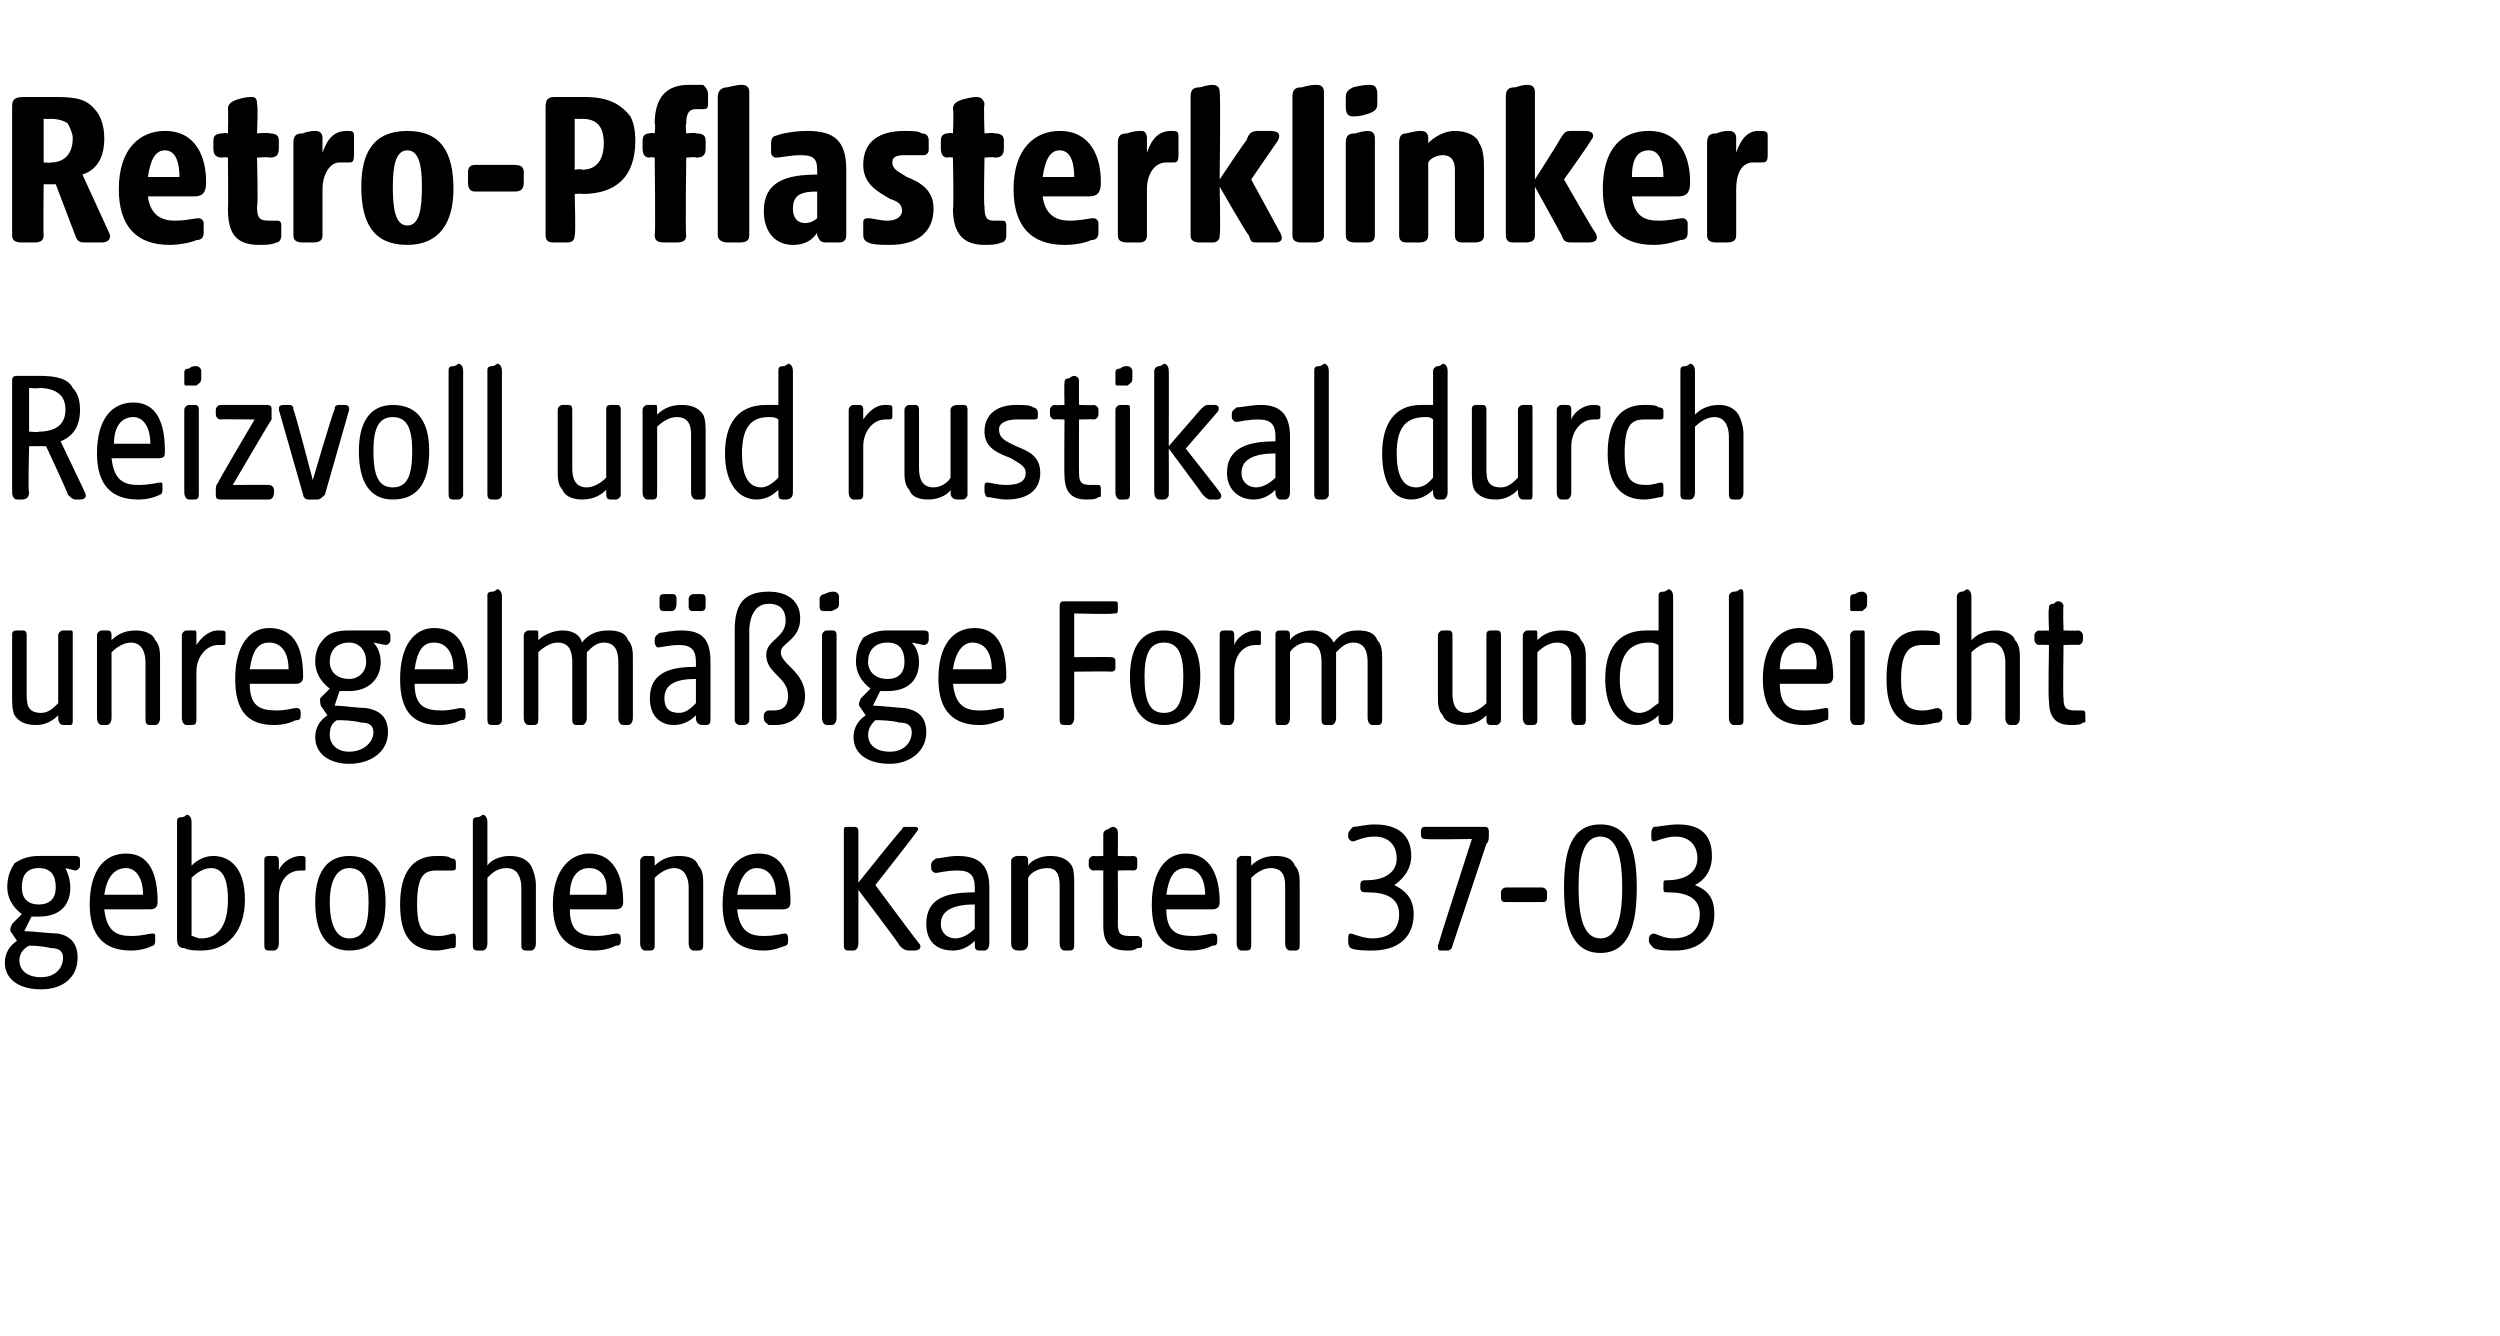 <?xml version="1.0" standalone="no"?><!DOCTYPE svg PUBLIC "-//W3C//DTD SVG 1.1//EN" "http://www.w3.org/Graphics/SVG/1.1/DTD/svg11.dtd"><svg xmlns="http://www.w3.org/2000/svg" version="1.1" width="103.1px" height="55.1px" viewBox="0 -3 103.1 55.1" style="top:-3px">  <desc>Retro Pflasterklinker Reizvoll und rustikal durch unregelm ige Form und leicht gebrochene Kanten 37 03</desc>  <defs/>  <g id="Polygon54187">    <path d="M 0.2 36.7 C 0.2 36.3 0.4 36 0.7 35.8 C 0.7 35.8 0.5 35.5 0.5 35.5 C 0.4 35.4 0.4 35.3 0.5 35.1 C 0.5 35.1 0.9 34.7 0.9 34.7 C 0.5 34.4 0.3 34 0.3 33.6 C 0.3 33.2 0.4 32.9 0.6 32.6 C 0.9 32.4 1.2 32.3 1.6 32.3 C 1.6 32.3 3.1 32.3 3.1 32.3 C 3.3 32.3 3.3 32.4 3.3 32.5 C 3.3 32.5 3.3 32.7 3.3 32.7 C 3.3 32.8 3.2 32.9 3.1 32.9 C 3.1 32.9 2.7 32.8 2.7 32.8 C 2.8 33 2.9 33.3 2.9 33.6 C 2.9 34.3 2.5 34.8 1.6 34.8 C 1.5 34.8 1.4 34.8 1.3 34.8 C 1.3 34.8 1 35.4 1 35.4 C 1.3 35.4 2.1 35.5 2.4 35.5 C 2.9 35.6 3.2 35.9 3.2 36.5 C 3.2 37.3 2.6 37.8 1.7 37.8 C 0.8 37.8 0.2 37.4 0.2 36.7 Z M 1.7 37.3 C 2.3 37.3 2.6 36.9 2.6 36.5 C 2.6 36.2 2.4 36.1 2.1 36.1 C 1.7 36 1.3 36 1.2 36 C 1 36.1 0.8 36.3 0.8 36.6 C 0.8 37 1.1 37.3 1.7 37.3 Z M 1.6 34.3 C 2.1 34.3 2.3 34 2.3 33.6 C 2.3 33.1 2.1 32.8 1.6 32.8 C 1.1 32.8 0.9 33.1 0.9 33.6 C 0.9 34 1.1 34.3 1.6 34.3 Z M 3.7 34.3 C 3.7 32.9 4.3 32.2 5.2 32.2 C 6.2 32.2 6.5 33.1 6.5 34.2 C 6.5 34.4 6.4 34.5 6.2 34.5 C 6.2 34.5 4.3 34.5 4.3 34.5 C 4.4 35.4 4.8 35.6 5.4 35.6 C 5.9 35.6 6.1 35.5 6.3 35.5 C 6.4 35.5 6.4 35.5 6.4 35.7 C 6.4 35.7 6.4 35.8 6.4 35.8 C 6.4 36 6.3 36 6.3 36 C 6.1 36.1 5.8 36.2 5.4 36.2 C 4.3 36.2 3.7 35.6 3.7 34.3 Z M 5.9 33.9 C 5.9 33.2 5.6 32.8 5.2 32.8 C 4.7 32.8 4.4 33.2 4.3 33.9 C 4.3 33.9 5.9 33.9 5.9 33.9 Z M 7.6 36.1 C 7.4 36.1 7.3 36 7.3 35.7 C 7.3 35.7 7.3 30.9 7.3 30.9 C 7.3 30.8 7.3 30.7 7.5 30.7 C 7.6 30.7 7.7 30.6 7.7 30.6 C 7.8 30.6 7.9 30.7 7.9 30.9 C 7.9 30.9 7.9 32.7 7.9 32.7 C 8.1 32.5 8.4 32.3 8.8 32.3 C 9.4 32.3 10.1 32.7 10.1 34.1 C 10.1 35.4 9.4 36.2 8.3 36.2 C 8.1 36.2 7.8 36.2 7.6 36.1 Z M 8.3 35.7 C 8.9 35.7 9.4 35.3 9.4 34.1 C 9.4 33.1 9.1 32.8 8.7 32.8 C 8.4 32.8 8.1 33 7.9 33.2 C 7.9 33.2 7.9 35.6 7.9 35.6 C 8 35.6 8.1 35.7 8.3 35.7 Z M 10.9 35.9 C 10.9 35.9 10.9 32.5 10.9 32.5 C 10.9 32.4 10.9 32.3 11.1 32.3 C 11.2 32.3 11.3 32.3 11.3 32.3 C 11.4 32.3 11.5 32.3 11.5 32.5 C 11.5 32.5 11.5 32.9 11.5 32.9 C 11.6 32.6 12 32.3 12.4 32.3 C 12.5 32.3 12.6 32.3 12.6 32.4 C 12.6 32.4 12.6 32.8 12.6 32.8 C 12.6 32.9 12.6 32.9 12.5 32.9 C 12.5 32.9 12.4 32.9 12.4 32.9 C 11.8 32.9 11.5 33.4 11.5 34 C 11.5 34 11.5 35.9 11.5 35.9 C 11.5 36.1 11.4 36.2 11.3 36.2 C 11.3 36.2 11.1 36.2 11.1 36.2 C 10.9 36.2 10.9 36.1 10.9 35.9 Z M 13 34.2 C 13 33.1 13.4 32.3 14.4 32.3 C 15.5 32.3 15.9 33.1 15.9 34.2 C 15.9 35.4 15.5 36.2 14.4 36.2 C 13.4 36.2 13 35.4 13 34.2 Z M 14.4 35.7 C 15 35.7 15.2 35.2 15.2 34.2 C 15.2 33.3 15 32.8 14.4 32.8 C 13.9 32.8 13.6 33.3 13.6 34.2 C 13.6 35.2 13.9 35.7 14.4 35.7 Z M 16.5 34.3 C 16.5 33 17 32.3 18 32.3 C 18.3 32.3 18.5 32.3 18.6 32.4 C 18.8 32.4 18.8 32.5 18.8 32.6 C 18.8 32.6 18.8 32.8 18.8 32.8 C 18.8 32.9 18.7 32.9 18.6 32.9 C 18.5 32.9 18.3 32.9 18 32.9 C 17.5 32.9 17.2 33.1 17.2 34.3 C 17.2 35.4 17.5 35.6 18.1 35.6 C 18.4 35.6 18.6 35.5 18.7 35.5 C 18.8 35.5 18.8 35.6 18.8 35.7 C 18.8 35.7 18.8 35.9 18.8 35.9 C 18.8 36 18.8 36.1 18.7 36.1 C 18.5 36.1 18.3 36.2 18 36.2 C 16.9 36.2 16.5 35.5 16.5 34.3 Z M 19.5 35.9 C 19.5 35.9 19.5 30.9 19.5 30.9 C 19.5 30.8 19.5 30.7 19.7 30.7 C 19.8 30.7 19.9 30.6 19.9 30.6 C 20 30.6 20.1 30.7 20.1 30.9 C 20.1 30.9 20.1 32.7 20.1 32.7 C 20.2 32.5 20.6 32.3 21 32.3 C 21.4 32.3 21.7 32.4 21.9 32.7 C 22 32.9 22.1 33.2 22.1 33.5 C 22.1 33.5 22.1 35.9 22.1 35.9 C 22.1 36.1 22 36.2 21.9 36.2 C 21.9 36.2 21.7 36.2 21.7 36.2 C 21.5 36.2 21.5 36.1 21.5 35.9 C 21.5 35.9 21.5 33.6 21.5 33.6 C 21.5 33.3 21.4 32.8 20.9 32.8 C 20.5 32.8 20.3 33 20.1 33.2 C 20.1 33.2 20.1 35.9 20.1 35.9 C 20.1 36.1 20 36.2 19.9 36.2 C 19.9 36.2 19.7 36.2 19.7 36.2 C 19.5 36.2 19.5 36.1 19.5 35.9 Z M 22.8 34.3 C 22.8 32.9 23.5 32.2 24.3 32.2 C 25.3 32.2 25.7 33.1 25.7 34.2 C 25.7 34.4 25.6 34.5 25.4 34.5 C 25.4 34.5 23.5 34.5 23.5 34.5 C 23.5 35.4 23.9 35.6 24.6 35.6 C 25 35.6 25.3 35.5 25.4 35.5 C 25.5 35.5 25.6 35.5 25.6 35.7 C 25.6 35.7 25.6 35.8 25.6 35.8 C 25.6 36 25.5 36 25.4 36 C 25.2 36.1 24.9 36.2 24.5 36.2 C 23.4 36.2 22.8 35.6 22.8 34.3 Z M 25 33.9 C 25.1 33.2 24.8 32.8 24.3 32.8 C 23.8 32.8 23.5 33.2 23.5 33.9 C 23.5 33.9 25 33.9 25 33.9 Z M 26.4 35.9 C 26.4 35.9 26.4 32.5 26.4 32.5 C 26.4 32.4 26.5 32.3 26.6 32.3 C 26.8 32.3 26.8 32.3 26.8 32.3 C 27 32.3 27 32.3 27 32.5 C 27 32.5 27 32.7 27 32.7 C 27.2 32.5 27.5 32.3 28 32.3 C 28.4 32.3 28.7 32.4 28.8 32.7 C 29 32.9 29 33.2 29 33.5 C 29 33.5 29 35.9 29 35.9 C 29 36.1 29 36.2 28.8 36.2 C 28.8 36.2 28.6 36.2 28.6 36.2 C 28.5 36.2 28.4 36.1 28.4 35.9 C 28.4 35.9 28.4 33.6 28.4 33.6 C 28.4 33.3 28.3 32.8 27.8 32.8 C 27.5 32.8 27.2 33 27 33.2 C 27 33.2 27 35.9 27 35.9 C 27 36.1 27 36.2 26.8 36.2 C 26.8 36.2 26.6 36.2 26.6 36.2 C 26.5 36.2 26.4 36.1 26.4 35.9 Z M 29.8 34.3 C 29.8 32.9 30.4 32.2 31.3 32.2 C 32.3 32.2 32.6 33.1 32.6 34.2 C 32.6 34.4 32.5 34.5 32.3 34.5 C 32.3 34.5 30.4 34.5 30.4 34.5 C 30.5 35.4 30.9 35.6 31.5 35.6 C 32 35.6 32.2 35.5 32.4 35.5 C 32.4 35.5 32.5 35.5 32.5 35.7 C 32.5 35.7 32.5 35.8 32.5 35.8 C 32.5 36 32.4 36 32.4 36 C 32.1 36.1 31.9 36.2 31.5 36.2 C 30.4 36.2 29.8 35.6 29.8 34.3 Z M 32 33.9 C 32 33.2 31.7 32.8 31.2 32.8 C 30.8 32.8 30.5 33.2 30.4 33.9 C 30.4 33.9 32 33.9 32 33.9 Z M 37.1 36 C 37.14 35.99 35.4 33.7 35.4 33.7 C 35.4 33.7 35.4 35.95 35.4 35.9 C 35.4 36.1 35.3 36.2 35.2 36.2 C 35.2 36.2 35 36.2 35 36.2 C 34.8 36.2 34.8 36.1 34.8 35.9 C 34.8 35.9 34.8 31.3 34.8 31.3 C 34.8 31.1 34.8 31.1 35 31.1 C 35 31.1 35.2 31.1 35.2 31.1 C 35.3 31.1 35.4 31.1 35.4 31.3 C 35.4 31.26 35.4 33.4 35.4 33.4 C 35.4 33.4 37.17 31.18 37.2 31.2 C 37.2 31.1 37.3 31.1 37.4 31.1 C 37.4 31.1 37.7 31.1 37.7 31.1 C 37.9 31.1 37.9 31.2 37.8 31.3 C 37.81 31.33 36.1 33.5 36.1 33.5 C 36.1 33.5 37.86 35.88 37.9 35.9 C 38 36 38 36.2 37.7 36.2 C 37.7 36.2 37.5 36.2 37.5 36.2 C 37.3 36.2 37.2 36.1 37.1 36 Z M 38.2 35.1 C 38.2 34 39.1 33.8 40.2 33.8 C 40.2 33.8 40.2 33.6 40.2 33.6 C 40.2 33.1 40 32.9 39.5 32.9 C 39 32.9 38.7 33 38.6 33 C 38.5 33 38.4 32.9 38.4 32.8 C 38.4 32.8 38.4 32.7 38.4 32.7 C 38.4 32.5 38.5 32.5 38.6 32.4 C 38.8 32.4 39.1 32.3 39.5 32.3 C 40.4 32.3 40.8 32.7 40.8 33.6 C 40.8 33.6 40.8 35.9 40.8 35.9 C 40.8 36.1 40.7 36.2 40.6 36.2 C 40.6 36.2 40.4 36.2 40.4 36.2 C 40.2 36.2 40.2 36.1 40.2 35.9 C 40.2 35.9 40.2 35.8 40.2 35.8 C 40 36 39.7 36.2 39.3 36.2 C 38.6 36.2 38.2 35.8 38.2 35.1 Z M 39.4 35.7 C 39.7 35.7 40 35.5 40.2 35.3 C 40.2 35.3 40.2 34.3 40.2 34.3 C 39.4 34.3 38.8 34.5 38.8 35.1 C 38.8 35.5 39.1 35.7 39.4 35.7 Z M 41.7 35.9 C 41.7 35.9 41.7 32.5 41.7 32.5 C 41.7 32.4 41.8 32.3 42 32.3 C 42.1 32.3 42.1 32.3 42.2 32.3 C 42.3 32.3 42.4 32.3 42.4 32.5 C 42.4 32.5 42.4 32.7 42.4 32.7 C 42.5 32.5 42.9 32.3 43.3 32.3 C 43.7 32.3 44 32.4 44.2 32.7 C 44.3 32.9 44.3 33.2 44.3 33.5 C 44.3 33.5 44.3 35.9 44.3 35.9 C 44.3 36.1 44.3 36.2 44.1 36.2 C 44.1 36.2 43.9 36.2 43.9 36.2 C 43.8 36.2 43.7 36.1 43.7 35.9 C 43.7 35.9 43.7 33.6 43.7 33.6 C 43.7 33.3 43.7 32.8 43.2 32.8 C 42.8 32.8 42.5 33 42.4 33.2 C 42.4 33.2 42.4 35.9 42.4 35.9 C 42.4 36.1 42.3 36.2 42.1 36.2 C 42.1 36.2 42 36.2 42 36.2 C 41.8 36.2 41.7 36.1 41.7 35.9 Z M 45.5 35.2 C 45.5 35.16 45.5 32.9 45.5 32.9 C 45.5 32.9 45.14 32.88 45.1 32.9 C 45 32.9 44.9 32.8 44.9 32.7 C 44.9 32.7 44.9 32.5 44.9 32.5 C 44.9 32.4 45 32.3 45.1 32.3 C 45.14 32.32 45.5 32.3 45.5 32.3 C 45.5 32.3 45.5 31.41 45.5 31.4 C 45.5 31.3 45.6 31.2 45.7 31.2 C 45.8 31.1 45.9 31.1 45.9 31.1 C 46 31.1 46.1 31.2 46.1 31.3 C 46.11 31.32 46.1 32.3 46.1 32.3 C 46.1 32.3 46.73 32.32 46.7 32.3 C 46.9 32.3 46.9 32.4 46.9 32.5 C 46.9 32.5 46.9 32.7 46.9 32.7 C 46.9 32.8 46.9 32.9 46.7 32.9 C 46.73 32.88 46.1 32.9 46.1 32.9 C 46.1 32.9 46.11 35.07 46.1 35.1 C 46.1 35.5 46.2 35.6 46.6 35.6 C 46.8 35.6 46.9 35.6 46.9 35.6 C 47 35.6 47.1 35.7 47.1 35.8 C 47.1 35.8 47.1 36 47.1 36 C 47.1 36.1 47 36.1 46.9 36.1 C 46.8 36.2 46.6 36.2 46.5 36.2 C 45.8 36.2 45.5 35.9 45.5 35.2 Z M 47.5 34.3 C 47.5 32.9 48.1 32.2 48.9 32.2 C 49.9 32.2 50.3 33.1 50.3 34.2 C 50.3 34.4 50.2 34.5 50 34.5 C 50 34.5 48.1 34.5 48.1 34.5 C 48.1 35.4 48.5 35.6 49.2 35.6 C 49.6 35.6 49.9 35.5 50 35.5 C 50.1 35.5 50.2 35.5 50.2 35.7 C 50.2 35.7 50.2 35.8 50.2 35.8 C 50.2 36 50.1 36 50 36 C 49.8 36.1 49.5 36.2 49.1 36.2 C 48 36.2 47.5 35.6 47.5 34.3 Z M 49.7 33.9 C 49.7 33.2 49.4 32.8 48.9 32.8 C 48.4 32.8 48.2 33.2 48.1 33.9 C 48.1 33.9 49.7 33.9 49.7 33.9 Z M 51 35.9 C 51 35.9 51 32.5 51 32.5 C 51 32.4 51.1 32.3 51.2 32.3 C 51.4 32.3 51.4 32.3 51.5 32.3 C 51.6 32.3 51.6 32.3 51.6 32.5 C 51.6 32.5 51.6 32.7 51.6 32.7 C 51.8 32.5 52.1 32.3 52.6 32.3 C 53 32.3 53.3 32.4 53.4 32.7 C 53.6 32.9 53.6 33.2 53.6 33.5 C 53.6 33.5 53.6 35.9 53.6 35.9 C 53.6 36.1 53.6 36.2 53.4 36.2 C 53.4 36.2 53.2 36.2 53.2 36.2 C 53.1 36.2 53 36.1 53 35.9 C 53 35.9 53 33.6 53 33.6 C 53 33.3 53 32.8 52.4 32.8 C 52.1 32.8 51.8 33 51.6 33.2 C 51.6 33.2 51.6 35.9 51.6 35.9 C 51.6 36.1 51.6 36.2 51.4 36.2 C 51.4 36.2 51.2 36.2 51.2 36.2 C 51.1 36.2 51 36.1 51 35.9 Z M 55.7 36.1 C 55.6 36 55.6 35.9 55.6 35.8 C 55.6 35.8 55.6 35.7 55.6 35.7 C 55.6 35.6 55.6 35.5 55.7 35.5 C 55.8 35.5 56.2 35.7 56.6 35.7 C 57.1 35.7 57.7 35.5 57.7 34.7 C 57.7 34 57.1 33.8 56.4 33.8 C 56.2 33.8 56.1 33.8 56.1 33.6 C 56.1 33.6 56.1 33.5 56.1 33.5 C 56.1 33.3 56.2 33.3 56.4 33.3 C 56.9 33.3 57.6 33.1 57.6 32.4 C 57.6 31.8 57.2 31.5 56.7 31.5 C 56.2 31.5 55.9 31.7 55.8 31.7 C 55.7 31.7 55.6 31.6 55.6 31.5 C 55.6 31.5 55.6 31.4 55.6 31.4 C 55.6 31.3 55.7 31.2 55.8 31.1 C 56 31.1 56.3 31 56.7 31 C 57.6 31 58.2 31.4 58.2 32.3 C 58.2 32.9 57.8 33.3 57.5 33.5 C 57.9 33.7 58.3 34 58.3 34.7 C 58.3 35.7 57.6 36.2 56.6 36.2 C 56.3 36.2 55.9 36.2 55.7 36.1 Z M 59.3 36 C 59.3 35.95 60.7 31.6 60.7 31.6 C 60.7 31.6 58.83 31.63 58.8 31.6 C 58.7 31.6 58.6 31.6 58.6 31.4 C 58.6 31.4 58.6 31.3 58.6 31.3 C 58.6 31.1 58.7 31.1 58.8 31.1 C 58.8 31.1 61.2 31.1 61.2 31.1 C 61.3 31.1 61.4 31.1 61.4 31.3 C 61.4 31.3 61.4 31.4 61.4 31.4 C 61.4 31.6 61.4 31.7 61.3 31.8 C 61.3 31.8 59.9 36 59.9 36 C 59.9 36.1 59.8 36.2 59.7 36.2 C 59.7 36.2 59.4 36.2 59.4 36.2 C 59.3 36.2 59.3 36.1 59.3 36 Z M 61.9 34 C 61.9 34 61.9 33.8 61.9 33.8 C 61.9 33.7 62 33.6 62.1 33.6 C 62.1 33.6 63.6 33.6 63.6 33.6 C 63.7 33.6 63.8 33.7 63.8 33.8 C 63.8 33.8 63.8 34 63.8 34 C 63.8 34.2 63.7 34.2 63.6 34.2 C 63.6 34.2 62.1 34.2 62.1 34.2 C 62 34.2 61.9 34.2 61.9 34 Z M 64.5 33.6 C 64.5 32.1 64.8 31 66 31 C 67.2 31 67.5 32.1 67.5 33.6 C 67.5 35.1 67.2 36.3 66 36.3 C 64.8 36.3 64.5 35.1 64.5 33.6 Z M 66 35.7 C 66.7 35.7 66.9 34.8 66.9 33.6 C 66.9 32.4 66.7 31.5 66 31.5 C 65.3 31.5 65.1 32.4 65.1 33.6 C 65.1 34.8 65.3 35.7 66 35.7 Z M 68.2 36.1 C 68.1 36 68 35.9 68 35.8 C 68 35.8 68 35.7 68 35.7 C 68 35.6 68.1 35.5 68.2 35.5 C 68.3 35.5 68.6 35.7 69 35.7 C 69.5 35.7 70.1 35.5 70.1 34.7 C 70.1 34 69.5 33.8 68.8 33.8 C 68.6 33.8 68.6 33.8 68.6 33.6 C 68.6 33.6 68.6 33.5 68.6 33.5 C 68.6 33.3 68.6 33.3 68.8 33.3 C 69.3 33.3 70 33.1 70 32.4 C 70 31.8 69.6 31.5 69.1 31.5 C 68.7 31.5 68.3 31.7 68.2 31.7 C 68.1 31.7 68.1 31.6 68.1 31.5 C 68.1 31.5 68.1 31.4 68.1 31.4 C 68.1 31.3 68.1 31.2 68.2 31.1 C 68.4 31.1 68.8 31 69.2 31 C 70.1 31 70.6 31.4 70.6 32.3 C 70.6 32.9 70.3 33.3 69.9 33.5 C 70.4 33.7 70.7 34 70.7 34.7 C 70.7 35.7 70 36.2 69.1 36.2 C 68.7 36.2 68.4 36.2 68.2 36.1 Z " stroke="none" fill="#000"/>  </g>  <g id="Polygon54186">    <path d="M 0.6 26.5 C 0.5 26.3 0.5 26 0.5 25.7 C 0.5 25.7 0.5 23.2 0.5 23.2 C 0.5 23.1 0.5 23 0.7 23 C 0.8 23 0.9 23 0.9 23 C 1 23 1.1 23 1.1 23.2 C 1.1 23.2 1.1 25.6 1.1 25.6 C 1.1 26 1.1 26.4 1.7 26.4 C 2 26.4 2.2 26.2 2.4 26 C 2.4 26 2.4 23.2 2.4 23.2 C 2.4 23.1 2.5 23 2.6 23 C 2.8 23 2.8 23 2.9 23 C 3 23 3 23 3 23.2 C 3 23.2 3 26.7 3 26.7 C 3 26.8 3 26.9 2.9 26.9 C 2.9 26.9 2.6 26.9 2.6 26.9 C 2.5 26.9 2.4 26.8 2.4 26.6 C 2.4 26.6 2.4 26.5 2.4 26.5 C 2.2 26.7 1.9 26.9 1.5 26.9 C 1.1 26.9 0.8 26.8 0.6 26.5 Z M 4 26.6 C 4 26.6 4 23.2 4 23.2 C 4 23.1 4.1 23 4.2 23 C 4.3 23 4.4 23 4.4 23 C 4.5 23 4.6 23 4.6 23.2 C 4.6 23.2 4.6 23.4 4.6 23.4 C 4.8 23.2 5.1 23 5.6 23 C 5.9 23 6.3 23.1 6.4 23.4 C 6.6 23.6 6.6 23.9 6.6 24.2 C 6.6 24.2 6.6 26.6 6.6 26.6 C 6.6 26.8 6.5 26.9 6.4 26.9 C 6.4 26.9 6.2 26.9 6.2 26.9 C 6 26.9 6 26.8 6 26.6 C 6 26.6 6 24.3 6 24.3 C 6 24 5.9 23.5 5.4 23.5 C 5.1 23.5 4.8 23.7 4.6 23.9 C 4.6 23.9 4.6 26.6 4.6 26.6 C 4.6 26.8 4.5 26.9 4.4 26.9 C 4.4 26.9 4.2 26.9 4.2 26.9 C 4.1 26.9 4 26.8 4 26.6 Z M 7.5 26.6 C 7.5 26.6 7.5 23.2 7.5 23.2 C 7.5 23.1 7.6 23 7.7 23 C 7.9 23 7.9 23 8 23 C 8.1 23 8.1 23 8.1 23.2 C 8.1 23.2 8.1 23.6 8.1 23.6 C 8.3 23.3 8.6 23 9 23 C 9.2 23 9.3 23 9.3 23.1 C 9.3 23.1 9.3 23.5 9.3 23.5 C 9.3 23.6 9.3 23.6 9.1 23.6 C 9.1 23.6 9 23.6 9 23.6 C 8.5 23.6 8.1 24.1 8.1 24.7 C 8.1 24.7 8.1 26.6 8.1 26.6 C 8.1 26.8 8.1 26.9 7.9 26.9 C 7.9 26.9 7.7 26.9 7.7 26.9 C 7.6 26.9 7.5 26.8 7.5 26.6 Z M 9.7 25 C 9.7 23.6 10.3 22.9 11.1 22.9 C 12.2 22.9 12.5 23.8 12.5 24.9 C 12.5 25.1 12.4 25.2 12.2 25.2 C 12.2 25.2 10.3 25.2 10.3 25.2 C 10.3 26.1 10.7 26.3 11.4 26.3 C 11.8 26.3 12.1 26.2 12.2 26.2 C 12.3 26.2 12.4 26.2 12.4 26.4 C 12.4 26.4 12.4 26.5 12.4 26.5 C 12.4 26.7 12.3 26.7 12.2 26.7 C 12 26.8 11.7 26.9 11.3 26.9 C 10.2 26.9 9.7 26.3 9.7 25 Z M 11.9 24.6 C 11.9 23.9 11.6 23.5 11.1 23.5 C 10.6 23.5 10.4 23.9 10.3 24.6 C 10.3 24.6 11.9 24.6 11.9 24.6 Z M 13 27.4 C 13 27 13.2 26.7 13.5 26.5 C 13.5 26.5 13.3 26.2 13.3 26.2 C 13.2 26.1 13.2 26 13.2 25.8 C 13.2 25.8 13.6 25.4 13.6 25.4 C 13.2 25.1 13 24.7 13 24.3 C 13 23.9 13.1 23.6 13.4 23.3 C 13.6 23.1 13.9 23 14.4 23 C 14.4 23 15.9 23 15.9 23 C 16 23 16.1 23.1 16.1 23.2 C 16.1 23.2 16.1 23.4 16.1 23.4 C 16.1 23.5 16 23.6 15.9 23.6 C 15.9 23.6 15.4 23.5 15.4 23.5 C 15.6 23.7 15.7 24 15.7 24.3 C 15.7 25 15.2 25.5 14.4 25.5 C 14.2 25.5 14.1 25.5 14 25.5 C 14 25.5 13.8 26.1 13.8 26.1 C 14.1 26.1 14.8 26.2 15.1 26.2 C 15.7 26.3 16 26.6 16 27.2 C 16 28 15.3 28.5 14.4 28.5 C 13.6 28.5 13 28.1 13 27.4 Z M 14.4 28 C 15 28 15.4 27.6 15.4 27.2 C 15.4 26.9 15.2 26.8 14.9 26.8 C 14.5 26.7 14.1 26.7 13.9 26.7 C 13.7 26.8 13.6 27 13.6 27.3 C 13.6 27.7 13.9 28 14.4 28 Z M 14.4 25 C 14.8 25 15.1 24.7 15.1 24.3 C 15.1 23.8 14.8 23.5 14.4 23.5 C 13.9 23.5 13.6 23.8 13.6 24.3 C 13.6 24.7 13.9 25 14.4 25 Z M 16.5 25 C 16.5 23.6 17.1 22.9 17.9 22.9 C 19 22.9 19.3 23.8 19.3 24.9 C 19.3 25.1 19.2 25.2 19 25.2 C 19 25.2 17.1 25.2 17.1 25.2 C 17.1 26.1 17.5 26.3 18.2 26.3 C 18.6 26.3 18.9 26.2 19 26.2 C 19.1 26.2 19.2 26.2 19.2 26.4 C 19.2 26.4 19.2 26.5 19.2 26.5 C 19.2 26.7 19.1 26.7 19 26.7 C 18.8 26.8 18.5 26.9 18.1 26.9 C 17 26.9 16.5 26.3 16.5 25 Z M 18.7 24.6 C 18.7 23.9 18.4 23.5 17.9 23.5 C 17.4 23.5 17.2 23.9 17.1 24.6 C 17.1 24.6 18.7 24.6 18.7 24.6 Z M 20.1 26.6 C 20.1 26.6 20.1 21.6 20.1 21.6 C 20.1 21.5 20.1 21.4 20.3 21.4 C 20.4 21.4 20.5 21.3 20.5 21.3 C 20.6 21.3 20.7 21.4 20.7 21.6 C 20.7 21.6 20.7 26.7 20.7 26.7 C 20.7 26.8 20.6 26.9 20.5 26.9 C 20.5 26.9 20.3 26.9 20.3 26.9 C 20.1 26.9 20.1 26.8 20.1 26.6 Z M 21.6 26.6 C 21.6 26.6 21.6 23.2 21.6 23.2 C 21.6 23.1 21.7 23 21.8 23 C 22 23 22 23 22.1 23 C 22.2 23 22.2 23 22.2 23.2 C 22.2 23.2 22.2 23.4 22.2 23.4 C 22.4 23.2 22.8 23 23.2 23 C 23.5 23 23.9 23.1 24 23.5 C 24.3 23.1 24.7 23 25.1 23 C 25.5 23 25.8 23.1 25.9 23.4 C 26.1 23.6 26.1 23.9 26.1 24.2 C 26.1 24.2 26.1 26.6 26.1 26.6 C 26.1 26.8 26 26.9 25.9 26.9 C 25.9 26.9 25.7 26.9 25.7 26.9 C 25.6 26.9 25.5 26.8 25.5 26.6 C 25.5 26.6 25.5 24.3 25.5 24.3 C 25.5 23.9 25.4 23.5 24.9 23.5 C 24.6 23.5 24.4 23.7 24.2 23.9 C 24.2 23.9 24.2 26.6 24.2 26.6 C 24.2 26.8 24.1 26.9 24 26.9 C 24 26.9 23.8 26.9 23.8 26.9 C 23.6 26.9 23.6 26.8 23.6 26.6 C 23.6 26.6 23.6 24.3 23.6 24.3 C 23.6 23.9 23.5 23.5 23 23.5 C 22.7 23.5 22.4 23.7 22.2 23.9 C 22.2 23.9 22.2 26.6 22.2 26.6 C 22.2 26.8 22.2 26.9 22 26.9 C 22 26.9 21.8 26.9 21.8 26.9 C 21.7 26.9 21.6 26.8 21.6 26.6 Z M 26.8 25.8 C 26.8 24.7 27.7 24.5 28.7 24.5 C 28.7 24.5 28.7 24.3 28.7 24.3 C 28.7 23.8 28.5 23.6 28 23.6 C 27.6 23.6 27.3 23.7 27.1 23.7 C 27.1 23.7 27 23.6 27 23.5 C 27 23.5 27 23.4 27 23.4 C 27 23.2 27.1 23.2 27.2 23.1 C 27.3 23.1 27.7 23 28.1 23 C 29 23 29.3 23.4 29.3 24.3 C 29.3 24.3 29.3 26.6 29.3 26.6 C 29.3 26.8 29.3 26.9 29.1 26.9 C 29.1 26.9 29 26.9 29 26.9 C 28.8 26.9 28.7 26.8 28.7 26.6 C 28.7 26.6 28.7 26.5 28.7 26.5 C 28.5 26.7 28.2 26.9 27.8 26.9 C 27.2 26.9 26.8 26.5 26.8 25.8 Z M 27.2 21.7 C 27.2 21.6 27.2 21.5 27.4 21.5 C 27.5 21.5 27.6 21.5 27.7 21.5 C 27.8 21.5 27.9 21.5 27.9 21.7 C 27.9 21.7 27.9 21.9 27.9 21.9 C 27.9 22.1 27.8 22.2 27.7 22.2 C 27.5 22.2 27.4 22.2 27.4 22.2 C 27.3 22.2 27.2 22.2 27.2 22 C 27.2 22 27.2 21.7 27.2 21.7 Z M 28 26.4 C 28.3 26.4 28.5 26.2 28.7 26 C 28.7 26 28.7 25 28.7 25 C 27.9 25 27.4 25.2 27.4 25.8 C 27.4 26.2 27.6 26.4 28 26.4 Z M 28.4 21.7 C 28.4 21.6 28.5 21.5 28.6 21.5 C 28.8 21.5 28.9 21.5 28.9 21.5 C 29 21.5 29.1 21.5 29.1 21.7 C 29.1 21.7 29.1 21.9 29.1 21.9 C 29.1 22.1 29.1 22.2 28.9 22.2 C 28.8 22.2 28.7 22.2 28.6 22.2 C 28.5 22.2 28.4 22.2 28.4 22 C 28.4 22 28.4 21.7 28.4 21.7 Z M 31.7 26.9 C 31.6 26.8 31.5 26.8 31.5 26.6 C 31.5 26.6 31.5 26.5 31.5 26.5 C 31.5 26.4 31.6 26.3 31.7 26.3 C 31.7 26.3 31.8 26.3 31.9 26.3 C 32.3 26.3 32.5 26.1 32.5 25.7 C 32.5 24.9 31.6 24.8 31.6 24 C 31.6 23.4 32.4 23.3 32.4 22.6 C 32.4 22.3 32.3 21.9 31.7 21.9 C 31 21.9 30.9 22.7 30.9 23 C 30.9 23 30.9 26.7 30.9 26.7 C 30.9 26.8 30.8 26.9 30.7 26.9 C 30.7 26.9 30.5 26.9 30.5 26.9 C 30.4 26.9 30.3 26.8 30.3 26.7 C 30.3 26.7 30.3 23 30.3 23 C 30.3 22 30.6 21.4 31.7 21.4 C 32.5 21.4 33 21.8 33 22.5 C 33 23.4 32.2 23.5 32.2 23.9 C 32.2 24.4 33.2 24.7 33.2 25.7 C 33.2 26.4 32.7 26.9 32 26.9 C 31.9 26.9 31.8 26.9 31.7 26.9 Z M 33.9 26.6 C 33.9 26.6 33.9 23.2 33.9 23.2 C 33.9 23.1 34 23 34.1 23 C 34.2 23 34.3 23 34.3 23 C 34.4 23 34.5 23 34.5 23.2 C 34.5 23.2 34.5 26.6 34.5 26.6 C 34.5 26.8 34.4 26.9 34.3 26.9 C 34.3 26.9 34.1 26.9 34.1 26.9 C 34 26.9 33.9 26.8 33.9 26.6 Z M 33.8 21.7 C 33.8 21.6 33.9 21.5 34 21.5 C 34.2 21.4 34.3 21.4 34.4 21.4 C 34.5 21.4 34.6 21.5 34.6 21.6 C 34.6 21.6 34.6 21.9 34.6 21.9 C 34.6 22.1 34.5 22.1 34.3 22.2 C 34.2 22.2 34.1 22.2 34 22.2 C 33.9 22.2 33.8 22.2 33.8 22 C 33.8 22 33.8 21.7 33.8 21.7 Z M 35.2 27.4 C 35.2 27 35.4 26.7 35.7 26.5 C 35.7 26.5 35.5 26.2 35.5 26.2 C 35.4 26.1 35.4 26 35.5 25.8 C 35.5 25.8 35.9 25.4 35.9 25.4 C 35.5 25.1 35.3 24.7 35.3 24.3 C 35.3 23.9 35.4 23.6 35.6 23.3 C 35.9 23.1 36.2 23 36.6 23 C 36.6 23 38.1 23 38.1 23 C 38.3 23 38.3 23.1 38.3 23.2 C 38.3 23.2 38.3 23.4 38.3 23.4 C 38.3 23.5 38.2 23.6 38.1 23.6 C 38.1 23.6 37.6 23.5 37.6 23.5 C 37.8 23.7 37.9 24 37.9 24.3 C 37.9 25 37.5 25.5 36.6 25.5 C 36.5 25.5 36.4 25.5 36.3 25.5 C 36.3 25.5 36 26.1 36 26.1 C 36.3 26.1 37.1 26.2 37.3 26.2 C 37.9 26.3 38.2 26.6 38.2 27.2 C 38.2 28 37.5 28.5 36.7 28.5 C 35.8 28.5 35.2 28.1 35.2 27.4 Z M 36.7 28 C 37.3 28 37.6 27.6 37.6 27.2 C 37.6 26.9 37.4 26.8 37.1 26.8 C 36.7 26.7 36.3 26.7 36.1 26.7 C 36 26.8 35.8 27 35.8 27.3 C 35.8 27.7 36.1 28 36.7 28 Z M 36.6 25 C 37.1 25 37.3 24.7 37.3 24.3 C 37.3 23.8 37.1 23.5 36.6 23.5 C 36.1 23.5 35.8 23.8 35.8 24.3 C 35.8 24.7 36.1 25 36.6 25 Z M 38.7 25 C 38.7 23.6 39.3 22.9 40.2 22.9 C 41.2 22.9 41.5 23.8 41.5 24.9 C 41.5 25.1 41.4 25.2 41.2 25.2 C 41.2 25.2 39.3 25.2 39.3 25.2 C 39.4 26.1 39.8 26.3 40.4 26.3 C 40.9 26.3 41.1 26.2 41.3 26.2 C 41.4 26.2 41.4 26.2 41.4 26.4 C 41.4 26.4 41.4 26.5 41.4 26.5 C 41.4 26.7 41.3 26.7 41.3 26.7 C 41 26.8 40.8 26.9 40.4 26.9 C 39.3 26.9 38.7 26.3 38.7 25 Z M 40.9 24.6 C 40.9 23.9 40.6 23.5 40.1 23.5 C 39.7 23.5 39.4 23.9 39.3 24.6 C 39.3 24.6 40.9 24.6 40.9 24.6 Z M 43.7 26.6 C 43.7 26.6 43.7 22 43.7 22 C 43.7 21.8 43.8 21.8 43.9 21.8 C 43.9 21.8 45.9 21.8 45.9 21.8 C 46.1 21.8 46.1 21.8 46.1 22 C 46.1 22 46.1 22.1 46.1 22.1 C 46.1 22.3 46.1 22.3 45.9 22.3 C 45.93 22.34 44.3 22.3 44.3 22.3 L 44.3 24.1 C 44.3 24.1 45.83 24.09 45.8 24.1 C 46 24.1 46 24.2 46 24.3 C 46 24.3 46 24.5 46 24.5 C 46 24.6 46 24.7 45.8 24.7 C 45.83 24.68 44.3 24.7 44.3 24.7 C 44.3 24.7 44.3 26.65 44.3 26.6 C 44.3 26.8 44.2 26.9 44.1 26.9 C 44.1 26.9 43.9 26.9 43.9 26.9 C 43.7 26.9 43.7 26.8 43.7 26.6 Z M 46.6 24.9 C 46.6 23.8 47 23 48 23 C 49.1 23 49.5 23.8 49.5 24.9 C 49.5 26.1 49 26.9 48 26.9 C 47 26.9 46.6 26.1 46.6 24.9 Z M 48 26.4 C 48.6 26.4 48.8 25.9 48.8 24.9 C 48.8 24 48.6 23.5 48 23.5 C 47.4 23.5 47.2 24 47.2 24.9 C 47.2 25.9 47.4 26.4 48 26.4 Z M 50.3 26.6 C 50.3 26.6 50.3 23.2 50.3 23.2 C 50.3 23.1 50.3 23 50.5 23 C 50.6 23 50.7 23 50.7 23 C 50.8 23 50.9 23 50.9 23.2 C 50.9 23.2 50.9 23.6 50.9 23.6 C 51 23.3 51.4 23 51.8 23 C 51.9 23 52 23 52 23.1 C 52 23.1 52 23.5 52 23.5 C 52 23.6 52 23.6 51.9 23.6 C 51.9 23.6 51.8 23.6 51.8 23.6 C 51.2 23.6 50.9 24.1 50.9 24.7 C 50.9 24.7 50.9 26.6 50.9 26.6 C 50.9 26.8 50.8 26.9 50.7 26.9 C 50.7 26.9 50.5 26.9 50.5 26.9 C 50.3 26.9 50.3 26.8 50.3 26.6 Z M 52.6 26.6 C 52.6 26.6 52.6 23.2 52.6 23.2 C 52.6 23.1 52.6 23 52.8 23 C 52.9 23 53 23 53 23 C 53.1 23 53.2 23 53.2 23.2 C 53.2 23.2 53.2 23.4 53.2 23.4 C 53.3 23.2 53.7 23 54.1 23 C 54.4 23 54.8 23.1 55 23.5 C 55.3 23.1 55.6 23 56 23 C 56.4 23 56.7 23.1 56.8 23.4 C 57 23.6 57 23.9 57 24.2 C 57 24.2 57 26.6 57 26.6 C 57 26.8 57 26.9 56.8 26.9 C 56.8 26.9 56.6 26.9 56.6 26.9 C 56.5 26.9 56.4 26.8 56.4 26.6 C 56.4 26.6 56.4 24.3 56.4 24.3 C 56.4 23.9 56.3 23.5 55.8 23.5 C 55.5 23.5 55.3 23.7 55.1 23.9 C 55.1 23.9 55.1 26.6 55.1 26.6 C 55.1 26.8 55 26.9 54.9 26.9 C 54.9 26.9 54.7 26.9 54.7 26.9 C 54.5 26.9 54.5 26.8 54.5 26.6 C 54.5 26.6 54.5 24.3 54.5 24.3 C 54.5 23.9 54.4 23.5 53.9 23.5 C 53.6 23.5 53.3 23.7 53.2 23.9 C 53.2 23.9 53.2 26.6 53.2 26.6 C 53.2 26.8 53.1 26.9 53 26.9 C 53 26.9 52.7 26.9 52.7 26.9 C 52.6 26.9 52.6 26.8 52.6 26.6 Z M 59.5 26.5 C 59.3 26.3 59.3 26 59.3 25.7 C 59.3 25.7 59.3 23.2 59.3 23.2 C 59.3 23.1 59.4 23 59.5 23 C 59.6 23 59.7 23 59.7 23 C 59.8 23 59.9 23 59.9 23.2 C 59.9 23.2 59.9 25.6 59.9 25.6 C 59.9 26 60 26.4 60.5 26.4 C 60.8 26.4 61.1 26.2 61.3 26 C 61.3 26 61.3 23.2 61.3 23.2 C 61.3 23.1 61.3 23 61.5 23 C 61.6 23 61.7 23 61.7 23 C 61.8 23 61.9 23 61.9 23.2 C 61.9 23.2 61.9 26.7 61.9 26.7 C 61.9 26.8 61.8 26.9 61.7 26.9 C 61.7 26.9 61.5 26.9 61.5 26.9 C 61.3 26.9 61.3 26.8 61.3 26.6 C 61.3 26.6 61.3 26.5 61.3 26.5 C 61.1 26.7 60.8 26.9 60.3 26.9 C 60 26.9 59.6 26.8 59.5 26.5 Z M 62.8 26.6 C 62.8 26.6 62.8 23.2 62.8 23.2 C 62.8 23.1 62.9 23 63 23 C 63.2 23 63.2 23 63.3 23 C 63.4 23 63.4 23 63.4 23.2 C 63.4 23.2 63.4 23.4 63.4 23.4 C 63.6 23.2 63.9 23 64.4 23 C 64.8 23 65.1 23.1 65.2 23.4 C 65.4 23.6 65.4 23.9 65.4 24.2 C 65.4 24.2 65.4 26.6 65.4 26.6 C 65.4 26.8 65.4 26.9 65.2 26.9 C 65.2 26.9 65 26.9 65 26.9 C 64.9 26.9 64.8 26.8 64.8 26.6 C 64.8 26.6 64.8 24.3 64.8 24.3 C 64.8 24 64.8 23.5 64.2 23.5 C 63.9 23.5 63.6 23.7 63.4 23.9 C 63.4 23.9 63.4 26.6 63.4 26.6 C 63.4 26.8 63.4 26.9 63.2 26.9 C 63.2 26.9 63 26.9 63 26.9 C 62.9 26.9 62.8 26.8 62.8 26.6 Z M 66.2 25 C 66.2 23.8 66.7 23 67.9 23 C 68.1 23 68.2 23 68.4 23 C 68.4 23 68.4 21.6 68.4 21.6 C 68.4 21.5 68.4 21.4 68.6 21.4 C 68.7 21.4 68.8 21.3 68.8 21.3 C 68.9 21.3 69 21.4 69 21.6 C 69 21.6 69 26.6 69 26.6 C 69 26.8 68.9 26.9 68.7 26.9 C 68.7 26.9 68.6 26.9 68.6 26.9 C 68.4 26.9 68.4 26.8 68.4 26.6 C 68.4 26.6 68.4 26.5 68.4 26.5 C 68.2 26.7 67.9 26.9 67.5 26.9 C 66.8 26.9 66.2 26.3 66.2 25 Z M 67.6 26.4 C 68 26.4 68.2 26.1 68.4 26 C 68.4 26 68.4 23.6 68.4 23.6 C 68.2 23.5 68.1 23.5 68 23.5 C 67.3 23.5 66.8 23.9 66.8 25 C 66.8 25.8 67.1 26.4 67.6 26.4 Z M 71.3 26.6 C 71.3 26.6 71.3 21.6 71.3 21.6 C 71.3 21.5 71.4 21.4 71.5 21.4 C 71.7 21.4 71.7 21.3 71.8 21.3 C 71.9 21.3 71.9 21.4 71.9 21.6 C 71.9 21.6 71.9 26.7 71.9 26.7 C 71.9 26.8 71.9 26.9 71.7 26.9 C 71.7 26.9 71.5 26.9 71.5 26.9 C 71.4 26.9 71.3 26.8 71.3 26.6 Z M 72.7 25 C 72.7 23.6 73.4 22.9 74.2 22.9 C 75.2 22.9 75.6 23.8 75.6 24.9 C 75.6 25.1 75.5 25.2 75.3 25.2 C 75.3 25.2 73.4 25.2 73.4 25.2 C 73.4 26.1 73.8 26.3 74.4 26.3 C 74.9 26.3 75.2 26.2 75.3 26.2 C 75.4 26.2 75.4 26.2 75.4 26.4 C 75.4 26.4 75.4 26.5 75.4 26.5 C 75.4 26.7 75.4 26.7 75.3 26.7 C 75.1 26.8 74.8 26.9 74.4 26.9 C 73.3 26.9 72.7 26.3 72.7 25 Z M 74.9 24.6 C 75 23.9 74.7 23.5 74.2 23.5 C 73.7 23.5 73.4 23.9 73.4 24.6 C 73.4 24.6 74.9 24.6 74.9 24.6 Z M 76.3 26.6 C 76.3 26.6 76.3 23.2 76.3 23.2 C 76.3 23.1 76.4 23 76.5 23 C 76.7 23 76.7 23 76.8 23 C 76.9 23 76.9 23 76.9 23.2 C 76.9 23.2 76.9 26.6 76.9 26.6 C 76.9 26.8 76.9 26.9 76.7 26.9 C 76.7 26.9 76.5 26.9 76.5 26.9 C 76.4 26.9 76.3 26.8 76.3 26.6 Z M 76.3 21.7 C 76.3 21.6 76.3 21.5 76.5 21.5 C 76.6 21.4 76.8 21.4 76.8 21.4 C 76.9 21.4 77 21.5 77 21.6 C 77 21.6 77 21.9 77 21.9 C 77 22.1 76.9 22.1 76.8 22.2 C 76.6 22.2 76.5 22.2 76.4 22.2 C 76.3 22.2 76.3 22.2 76.3 22 C 76.3 22 76.3 21.7 76.3 21.7 Z M 77.8 25 C 77.8 23.7 78.2 23 79.2 23 C 79.5 23 79.8 23 79.9 23.1 C 80 23.1 80 23.2 80 23.3 C 80 23.3 80 23.5 80 23.5 C 80 23.6 80 23.6 79.9 23.6 C 79.8 23.6 79.6 23.6 79.3 23.6 C 78.8 23.6 78.4 23.8 78.4 25 C 78.4 26.1 78.7 26.3 79.3 26.3 C 79.6 26.3 79.8 26.2 79.9 26.2 C 80 26.2 80.1 26.3 80.1 26.4 C 80.1 26.4 80.1 26.6 80.1 26.6 C 80.1 26.7 80 26.8 79.9 26.8 C 79.8 26.8 79.5 26.9 79.2 26.9 C 78.2 26.9 77.8 26.2 77.8 25 Z M 80.7 26.6 C 80.7 26.6 80.7 21.6 80.7 21.6 C 80.7 21.5 80.8 21.4 80.9 21.4 C 81 21.4 81.1 21.3 81.1 21.3 C 81.2 21.3 81.3 21.4 81.3 21.6 C 81.3 21.6 81.3 23.4 81.3 23.4 C 81.5 23.2 81.8 23 82.3 23 C 82.6 23 83 23.1 83.1 23.4 C 83.3 23.6 83.3 23.9 83.3 24.2 C 83.3 24.2 83.3 26.6 83.3 26.6 C 83.3 26.8 83.2 26.9 83.1 26.9 C 83.1 26.9 82.9 26.9 82.9 26.9 C 82.8 26.9 82.7 26.8 82.7 26.6 C 82.7 26.6 82.7 24.3 82.7 24.3 C 82.7 24 82.6 23.5 82.1 23.5 C 81.8 23.5 81.5 23.7 81.3 23.9 C 81.3 23.9 81.3 26.6 81.3 26.6 C 81.3 26.8 81.2 26.9 81.1 26.9 C 81.1 26.9 80.9 26.9 80.9 26.9 C 80.8 26.9 80.7 26.8 80.7 26.6 Z M 84.5 25.9 C 84.46 25.86 84.5 23.6 84.5 23.6 C 84.5 23.6 84.1 23.58 84.1 23.6 C 84 23.6 83.9 23.5 83.9 23.4 C 83.9 23.4 83.9 23.2 83.9 23.2 C 83.9 23.1 84 23 84.1 23 C 84.1 23.02 84.5 23 84.5 23 C 84.5 23 84.46 22.11 84.5 22.1 C 84.5 22 84.5 21.9 84.7 21.9 C 84.8 21.8 84.8 21.8 84.9 21.8 C 85 21.8 85.1 21.9 85.1 22 C 85.07 22.02 85.1 23 85.1 23 C 85.1 23 85.69 23.02 85.7 23 C 85.8 23 85.9 23.1 85.9 23.2 C 85.9 23.2 85.9 23.4 85.9 23.4 C 85.9 23.5 85.8 23.6 85.7 23.6 C 85.69 23.58 85.1 23.6 85.1 23.6 C 85.1 23.6 85.07 25.77 85.1 25.8 C 85.1 26.2 85.2 26.3 85.6 26.3 C 85.7 26.3 85.8 26.3 85.9 26.3 C 86 26.3 86 26.4 86 26.5 C 86 26.5 86 26.7 86 26.7 C 86 26.8 86 26.8 85.9 26.8 C 85.8 26.9 85.6 26.9 85.4 26.9 C 84.8 26.9 84.5 26.6 84.5 25.9 Z " stroke="none" fill="#000"/>  </g>  <g id="Polygon54185">    <path d="M 0.5 17.3 C 0.5 17.3 0.5 12.7 0.5 12.7 C 0.5 12.5 0.6 12.5 0.8 12.5 C 0.8 12.5 1.6 12.5 1.6 12.5 C 2.3 12.5 2.8 12.6 3 13 C 3.2 13.2 3.3 13.5 3.3 13.9 C 3.3 14.6 3 15 2.5 15.2 C 2.5 15.2 3.5 17.3 3.5 17.3 C 3.6 17.5 3.5 17.6 3.3 17.6 C 3.3 17.6 3.1 17.6 3.1 17.6 C 3 17.6 2.9 17.5 2.8 17.4 C 2.83 17.39 1.9 15.4 1.9 15.4 L 1.2 15.4 C 1.2 15.4 1.15 17.35 1.2 17.3 C 1.2 17.5 1.1 17.6 0.9 17.6 C 0.9 17.6 0.7 17.6 0.7 17.6 C 0.6 17.6 0.5 17.5 0.5 17.3 Z M 1.6 14.8 C 2.3 14.8 2.7 14.5 2.7 13.9 C 2.7 13.6 2.6 13.4 2.5 13.3 C 2.3 13.1 2 13 1.6 13 C 1.64 13.03 1.2 13 1.2 13 L 1.2 14.8 C 1.2 14.8 1.64 14.84 1.6 14.8 Z M 4 15.7 C 4 14.3 4.6 13.6 5.5 13.6 C 6.5 13.6 6.8 14.5 6.8 15.6 C 6.8 15.8 6.8 15.9 6.5 15.9 C 6.5 15.9 4.6 15.9 4.6 15.9 C 4.7 16.8 5.1 17 5.7 17 C 6.2 17 6.5 16.9 6.6 16.9 C 6.7 16.9 6.7 16.9 6.7 17.1 C 6.7 17.1 6.7 17.2 6.7 17.2 C 6.7 17.4 6.6 17.4 6.6 17.4 C 6.4 17.5 6.1 17.6 5.7 17.6 C 4.6 17.6 4 17 4 15.7 Z M 6.2 15.3 C 6.2 14.6 5.9 14.2 5.5 14.2 C 5 14.2 4.7 14.6 4.7 15.3 C 4.7 15.3 6.2 15.3 6.2 15.3 Z M 7.6 17.3 C 7.6 17.3 7.6 13.9 7.6 13.9 C 7.6 13.8 7.7 13.7 7.8 13.7 C 7.9 13.7 8 13.7 8 13.7 C 8.1 13.7 8.2 13.7 8.2 13.9 C 8.2 13.9 8.2 17.3 8.2 17.3 C 8.2 17.5 8.2 17.6 8 17.6 C 8 17.6 7.8 17.6 7.8 17.6 C 7.7 17.6 7.6 17.5 7.6 17.3 Z M 7.6 12.4 C 7.6 12.3 7.6 12.2 7.8 12.2 C 7.9 12.1 8 12.1 8.1 12.1 C 8.2 12.1 8.3 12.2 8.3 12.3 C 8.3 12.3 8.3 12.6 8.3 12.6 C 8.3 12.8 8.2 12.8 8.1 12.9 C 7.9 12.9 7.8 12.9 7.7 12.9 C 7.6 12.9 7.6 12.9 7.6 12.7 C 7.6 12.7 7.6 12.4 7.6 12.4 Z M 8.9 17.4 C 8.9 17.4 8.9 17.2 8.9 17.2 C 8.9 17.1 8.9 17 9 16.9 C 8.95 16.92 10.5 14.3 10.5 14.3 C 10.5 14.3 9.11 14.28 9.1 14.3 C 9 14.3 8.9 14.2 8.9 14.1 C 8.9 14.1 8.9 13.9 8.9 13.9 C 8.9 13.8 9 13.7 9.1 13.7 C 9.1 13.7 11 13.7 11 13.7 C 11.2 13.7 11.2 13.8 11.2 13.9 C 11.2 13.9 11.2 14 11.2 14 C 11.2 14.2 11.2 14.3 11.2 14.3 C 11.15 14.35 9.6 17 9.6 17 C 9.6 17 11.06 16.99 11.1 17 C 11.2 17 11.3 17.1 11.3 17.2 C 11.3 17.2 11.3 17.3 11.3 17.3 C 11.3 17.5 11.2 17.6 11.1 17.6 C 11.1 17.6 9.1 17.6 9.1 17.6 C 8.9 17.6 8.9 17.5 8.9 17.4 Z M 12.5 17.4 C 12.5 17.4 11.5 13.9 11.5 13.9 C 11.5 13.8 11.5 13.7 11.7 13.7 C 11.7 13.7 11.9 13.7 11.9 13.7 C 12.1 13.7 12.1 13.8 12.1 13.9 C 12.14 13.88 12.9 16.8 12.9 16.8 C 12.9 16.8 13.75 13.88 13.8 13.9 C 13.8 13.8 13.8 13.7 14 13.7 C 14 13.7 14.2 13.7 14.2 13.7 C 14.4 13.7 14.4 13.8 14.4 13.9 C 14.4 13.9 13.4 17.4 13.4 17.4 C 13.3 17.5 13.2 17.6 13.1 17.6 C 13.1 17.6 12.7 17.6 12.7 17.6 C 12.6 17.6 12.5 17.5 12.5 17.4 Z M 14.8 15.6 C 14.8 14.5 15.2 13.7 16.2 13.7 C 17.3 13.7 17.7 14.5 17.7 15.6 C 17.7 16.8 17.3 17.6 16.2 17.6 C 15.2 17.6 14.8 16.8 14.8 15.6 Z M 16.2 17.1 C 16.8 17.1 17 16.6 17 15.6 C 17 14.7 16.8 14.2 16.2 14.2 C 15.6 14.2 15.4 14.7 15.4 15.6 C 15.4 16.6 15.6 17.1 16.2 17.1 Z M 18.5 17.3 C 18.5 17.3 18.5 12.3 18.5 12.3 C 18.5 12.2 18.5 12.1 18.7 12.1 C 18.8 12.1 18.9 12 18.9 12 C 19 12 19.1 12.1 19.1 12.3 C 19.1 12.3 19.1 17.4 19.1 17.4 C 19.1 17.5 19 17.6 18.9 17.6 C 18.9 17.6 18.7 17.6 18.7 17.6 C 18.5 17.6 18.5 17.5 18.5 17.3 Z M 20.1 17.3 C 20.1 17.3 20.1 12.3 20.1 12.3 C 20.1 12.2 20.1 12.1 20.3 12.1 C 20.4 12.1 20.5 12 20.5 12 C 20.6 12 20.7 12.1 20.7 12.3 C 20.7 12.3 20.7 17.4 20.7 17.4 C 20.7 17.5 20.6 17.6 20.5 17.6 C 20.5 17.6 20.3 17.6 20.3 17.6 C 20.1 17.6 20.1 17.5 20.1 17.3 Z M 23.2 17.2 C 23 17 23 16.7 23 16.4 C 23 16.4 23 13.9 23 13.9 C 23 13.8 23.1 13.7 23.2 13.7 C 23.3 13.7 23.4 13.7 23.4 13.7 C 23.5 13.7 23.6 13.7 23.6 13.9 C 23.6 13.9 23.6 16.3 23.6 16.3 C 23.6 16.7 23.7 17.1 24.2 17.1 C 24.5 17.1 24.8 16.9 25 16.7 C 25 16.7 25 13.9 25 13.9 C 25 13.8 25 13.7 25.2 13.7 C 25.3 13.7 25.4 13.7 25.4 13.7 C 25.5 13.7 25.6 13.7 25.6 13.9 C 25.6 13.9 25.6 17.4 25.6 17.4 C 25.6 17.5 25.5 17.6 25.4 17.6 C 25.4 17.6 25.2 17.6 25.2 17.6 C 25 17.6 25 17.5 25 17.3 C 25 17.3 25 17.2 25 17.2 C 24.8 17.4 24.5 17.6 24 17.6 C 23.7 17.6 23.3 17.5 23.2 17.2 Z M 26.5 17.3 C 26.5 17.3 26.5 13.9 26.5 13.9 C 26.5 13.8 26.6 13.7 26.7 13.7 C 26.9 13.7 26.9 13.7 27 13.7 C 27.1 13.7 27.1 13.7 27.1 13.9 C 27.1 13.9 27.1 14.1 27.1 14.1 C 27.3 13.9 27.6 13.7 28.1 13.7 C 28.5 13.7 28.8 13.8 29 14.1 C 29.1 14.3 29.1 14.6 29.1 14.9 C 29.1 14.9 29.1 17.3 29.1 17.3 C 29.1 17.5 29.1 17.6 28.9 17.6 C 28.9 17.6 28.7 17.6 28.7 17.6 C 28.6 17.6 28.5 17.5 28.5 17.3 C 28.5 17.3 28.5 15 28.5 15 C 28.5 14.7 28.5 14.2 27.9 14.2 C 27.6 14.2 27.3 14.4 27.1 14.6 C 27.1 14.6 27.1 17.3 27.1 17.3 C 27.1 17.5 27.1 17.6 26.9 17.6 C 26.9 17.6 26.7 17.6 26.7 17.6 C 26.6 17.6 26.5 17.5 26.5 17.3 Z M 29.9 15.7 C 29.9 14.5 30.4 13.7 31.6 13.7 C 31.8 13.7 32 13.7 32.1 13.7 C 32.1 13.7 32.1 12.3 32.1 12.3 C 32.1 12.2 32.1 12.1 32.3 12.1 C 32.4 12.1 32.5 12 32.5 12 C 32.6 12 32.7 12.1 32.7 12.3 C 32.7 12.3 32.7 17.3 32.7 17.3 C 32.7 17.5 32.6 17.6 32.4 17.6 C 32.4 17.6 32.3 17.6 32.3 17.6 C 32.1 17.6 32.1 17.5 32.1 17.3 C 32.1 17.3 32.1 17.2 32.1 17.2 C 31.9 17.4 31.6 17.6 31.2 17.6 C 30.5 17.6 29.9 17 29.9 15.7 Z M 31.4 17.1 C 31.7 17.1 32 16.8 32.1 16.7 C 32.1 16.7 32.1 14.3 32.1 14.3 C 32 14.2 31.8 14.2 31.7 14.2 C 31 14.2 30.6 14.6 30.6 15.7 C 30.6 16.5 30.8 17.1 31.4 17.1 Z M 35 17.3 C 35 17.3 35 13.9 35 13.9 C 35 13.8 35.1 13.7 35.2 13.7 C 35.3 13.7 35.4 13.7 35.4 13.7 C 35.5 13.7 35.6 13.7 35.6 13.9 C 35.6 13.9 35.6 14.3 35.6 14.3 C 35.8 14 36.1 13.7 36.5 13.7 C 36.7 13.7 36.8 13.7 36.8 13.8 C 36.8 13.8 36.8 14.2 36.8 14.2 C 36.8 14.3 36.7 14.3 36.6 14.3 C 36.6 14.3 36.5 14.3 36.5 14.3 C 36 14.3 35.6 14.8 35.6 15.4 C 35.6 15.4 35.6 17.3 35.6 17.3 C 35.6 17.5 35.6 17.6 35.4 17.6 C 35.4 17.6 35.2 17.6 35.2 17.6 C 35.1 17.6 35 17.5 35 17.3 Z M 37.5 17.2 C 37.3 17 37.3 16.7 37.3 16.4 C 37.3 16.4 37.3 13.9 37.3 13.9 C 37.3 13.8 37.4 13.7 37.5 13.7 C 37.6 13.7 37.7 13.7 37.7 13.7 C 37.8 13.7 37.9 13.7 37.9 13.9 C 37.9 13.9 37.9 16.3 37.9 16.3 C 37.9 16.7 38 17.1 38.5 17.1 C 38.8 17.1 39.1 16.9 39.2 16.7 C 39.2 16.7 39.2 13.9 39.2 13.9 C 39.2 13.8 39.3 13.7 39.5 13.7 C 39.6 13.7 39.6 13.7 39.7 13.7 C 39.8 13.7 39.9 13.7 39.9 13.9 C 39.9 13.9 39.9 17.4 39.9 17.4 C 39.9 17.5 39.8 17.6 39.7 17.6 C 39.7 17.6 39.5 17.6 39.5 17.6 C 39.3 17.6 39.2 17.5 39.2 17.3 C 39.2 17.3 39.2 17.2 39.2 17.2 C 39.1 17.4 38.7 17.6 38.3 17.6 C 37.9 17.6 37.6 17.5 37.5 17.2 Z M 40.7 17.5 C 40.6 17.4 40.6 17.3 40.6 17.2 C 40.6 17.2 40.6 17.1 40.6 17.1 C 40.6 17 40.6 16.9 40.7 16.9 C 40.9 16.9 41.1 17 41.5 17 C 42.1 17 42.3 16.8 42.3 16.5 C 42.3 16.2 42 16.1 41.7 15.9 C 41.2 15.7 40.6 15.5 40.6 14.8 C 40.6 14.1 41.1 13.7 41.9 13.7 C 42.2 13.7 42.5 13.7 42.6 13.8 C 42.7 13.8 42.8 13.9 42.8 14 C 42.8 14 42.8 14.2 42.8 14.2 C 42.8 14.3 42.7 14.3 42.6 14.3 C 42.5 14.3 42.2 14.3 41.9 14.3 C 41.6 14.3 41.2 14.4 41.2 14.7 C 41.2 15.1 41.5 15.2 41.9 15.4 C 42.4 15.6 42.9 15.8 42.9 16.5 C 42.9 17.2 42.4 17.6 41.5 17.6 C 41.2 17.6 40.9 17.5 40.7 17.5 Z M 43.9 16.6 C 43.88 16.56 43.9 14.3 43.9 14.3 C 43.9 14.3 43.51 14.28 43.5 14.3 C 43.4 14.3 43.3 14.2 43.3 14.1 C 43.3 14.1 43.3 13.9 43.3 13.9 C 43.3 13.8 43.4 13.7 43.5 13.7 C 43.51 13.72 43.9 13.7 43.9 13.7 C 43.9 13.7 43.88 12.81 43.9 12.8 C 43.9 12.7 43.9 12.6 44.1 12.6 C 44.2 12.5 44.3 12.5 44.3 12.5 C 44.4 12.5 44.5 12.6 44.5 12.7 C 44.49 12.72 44.5 13.7 44.5 13.7 C 44.5 13.7 45.1 13.72 45.1 13.7 C 45.2 13.7 45.3 13.8 45.3 13.9 C 45.3 13.9 45.3 14.1 45.3 14.1 C 45.3 14.2 45.2 14.3 45.1 14.3 C 45.1 14.28 44.5 14.3 44.5 14.3 C 44.5 14.3 44.49 16.47 44.5 16.5 C 44.5 16.9 44.6 17 45 17 C 45.2 17 45.3 17 45.3 17 C 45.4 17 45.4 17.1 45.4 17.2 C 45.4 17.2 45.4 17.4 45.4 17.4 C 45.4 17.5 45.4 17.5 45.3 17.5 C 45.2 17.6 45 17.6 44.8 17.6 C 44.2 17.6 43.9 17.3 43.9 16.6 Z M 46 17.3 C 46 17.3 46 13.9 46 13.9 C 46 13.8 46.1 13.7 46.2 13.7 C 46.4 13.7 46.4 13.7 46.4 13.7 C 46.6 13.7 46.6 13.7 46.6 13.9 C 46.6 13.9 46.6 17.3 46.6 17.3 C 46.6 17.5 46.6 17.6 46.4 17.6 C 46.4 17.6 46.2 17.6 46.2 17.6 C 46.1 17.6 46 17.5 46 17.3 Z M 46 12.4 C 46 12.3 46 12.2 46.2 12.2 C 46.3 12.1 46.4 12.1 46.5 12.1 C 46.6 12.1 46.7 12.2 46.7 12.3 C 46.7 12.3 46.7 12.6 46.7 12.6 C 46.7 12.8 46.6 12.8 46.5 12.9 C 46.3 12.9 46.2 12.9 46.1 12.9 C 46 12.9 46 12.9 46 12.7 C 46 12.7 46 12.4 46 12.4 Z M 49.6 17.4 C 49.61 17.39 48.2 15.5 48.2 15.5 C 48.2 15.5 48.21 17.39 48.2 17.4 C 48.2 17.5 48.1 17.6 48 17.6 C 48 17.6 47.8 17.6 47.8 17.6 C 47.7 17.6 47.6 17.5 47.6 17.3 C 47.6 17.3 47.6 12.3 47.6 12.3 C 47.6 12.2 47.7 12.1 47.8 12.1 C 47.9 12.1 48 12 48 12 C 48.1 12 48.2 12.1 48.2 12.3 C 48.21 12.25 48.2 15.4 48.2 15.4 C 48.2 15.4 49.52 13.88 49.5 13.9 C 49.6 13.8 49.7 13.7 49.8 13.7 C 49.8 13.7 50.1 13.7 50.1 13.7 C 50.3 13.7 50.3 13.9 50.2 14 C 50.21 13.99 48.9 15.5 48.9 15.5 C 48.9 15.5 50.31 17.28 50.3 17.3 C 50.4 17.4 50.4 17.6 50.2 17.6 C 50.2 17.6 49.9 17.6 49.9 17.6 C 49.8 17.6 49.7 17.5 49.6 17.4 Z M 50.6 16.5 C 50.6 15.4 51.6 15.2 52.6 15.2 C 52.6 15.2 52.6 15 52.6 15 C 52.6 14.5 52.4 14.3 51.9 14.3 C 51.4 14.3 51.1 14.4 51 14.4 C 50.9 14.4 50.8 14.3 50.8 14.2 C 50.8 14.2 50.8 14.1 50.8 14.1 C 50.8 13.9 50.9 13.9 51 13.8 C 51.2 13.8 51.6 13.7 52 13.7 C 52.8 13.7 53.2 14.1 53.2 15 C 53.2 15 53.2 17.3 53.2 17.3 C 53.2 17.5 53.1 17.6 53 17.6 C 53 17.6 52.8 17.6 52.8 17.6 C 52.7 17.6 52.6 17.5 52.6 17.3 C 52.6 17.3 52.6 17.2 52.6 17.2 C 52.4 17.4 52.1 17.6 51.7 17.6 C 51.1 17.6 50.6 17.2 50.6 16.5 Z M 51.8 17.1 C 52.1 17.1 52.4 16.9 52.6 16.7 C 52.6 16.7 52.6 15.7 52.6 15.7 C 51.8 15.7 51.2 15.9 51.2 16.5 C 51.2 16.9 51.5 17.1 51.8 17.1 Z M 54.2 17.3 C 54.2 17.3 54.2 12.3 54.2 12.3 C 54.2 12.2 54.2 12.1 54.4 12.1 C 54.5 12.1 54.6 12 54.6 12 C 54.7 12 54.8 12.1 54.8 12.3 C 54.8 12.3 54.8 17.4 54.8 17.4 C 54.8 17.5 54.7 17.6 54.6 17.6 C 54.6 17.6 54.4 17.6 54.4 17.6 C 54.2 17.6 54.2 17.5 54.2 17.3 Z M 57 15.7 C 57 14.5 57.5 13.7 58.6 13.7 C 58.8 13.7 59 13.7 59.1 13.7 C 59.1 13.7 59.1 12.3 59.1 12.3 C 59.1 12.2 59.2 12.1 59.3 12.1 C 59.4 12.1 59.5 12 59.5 12 C 59.6 12 59.7 12.1 59.7 12.3 C 59.7 12.3 59.7 17.3 59.7 17.3 C 59.7 17.5 59.6 17.6 59.5 17.6 C 59.5 17.6 59.3 17.6 59.3 17.6 C 59.2 17.6 59.1 17.5 59.1 17.3 C 59.1 17.3 59.1 17.2 59.1 17.2 C 58.9 17.4 58.6 17.6 58.2 17.6 C 57.5 17.6 57 17 57 15.7 Z M 58.4 17.1 C 58.8 17.1 59 16.8 59.1 16.7 C 59.1 16.7 59.1 14.3 59.1 14.3 C 59 14.2 58.9 14.2 58.8 14.2 C 58 14.2 57.6 14.6 57.6 15.7 C 57.6 16.5 57.8 17.1 58.4 17.1 Z M 60.8 17.2 C 60.7 17 60.7 16.7 60.7 16.4 C 60.7 16.4 60.7 13.9 60.7 13.9 C 60.7 13.8 60.7 13.7 60.9 13.7 C 61 13.7 61.1 13.7 61.1 13.7 C 61.2 13.7 61.3 13.7 61.3 13.9 C 61.3 13.9 61.3 16.3 61.3 16.3 C 61.3 16.7 61.3 17.1 61.9 17.1 C 62.2 17.1 62.4 16.9 62.6 16.7 C 62.6 16.7 62.6 13.9 62.6 13.9 C 62.6 13.8 62.7 13.7 62.8 13.7 C 63 13.7 63 13.7 63.1 13.7 C 63.2 13.7 63.2 13.7 63.2 13.9 C 63.2 13.9 63.2 17.4 63.2 17.4 C 63.2 17.5 63.2 17.6 63.1 17.6 C 63.1 17.6 62.8 17.6 62.8 17.6 C 62.7 17.6 62.6 17.5 62.6 17.3 C 62.6 17.3 62.6 17.2 62.6 17.2 C 62.4 17.4 62.1 17.6 61.7 17.6 C 61.3 17.6 61 17.5 60.8 17.2 Z M 64.2 17.3 C 64.2 17.3 64.2 13.9 64.2 13.9 C 64.2 13.8 64.3 13.7 64.4 13.7 C 64.5 13.7 64.6 13.7 64.6 13.7 C 64.7 13.7 64.8 13.7 64.8 13.9 C 64.8 13.9 64.8 14.3 64.8 14.3 C 64.9 14 65.3 13.7 65.7 13.7 C 65.8 13.7 66 13.7 66 13.8 C 66 13.8 66 14.2 66 14.2 C 66 14.3 65.9 14.3 65.8 14.3 C 65.8 14.3 65.7 14.3 65.7 14.3 C 65.2 14.3 64.8 14.8 64.8 15.4 C 64.8 15.4 64.8 17.3 64.8 17.3 C 64.8 17.5 64.7 17.6 64.6 17.6 C 64.6 17.6 64.4 17.6 64.4 17.6 C 64.3 17.6 64.2 17.5 64.2 17.3 Z M 66.3 15.7 C 66.3 14.4 66.8 13.7 67.8 13.7 C 68.1 13.7 68.3 13.7 68.4 13.8 C 68.6 13.8 68.6 13.9 68.6 14 C 68.6 14 68.6 14.2 68.6 14.2 C 68.6 14.3 68.5 14.3 68.4 14.3 C 68.3 14.3 68.1 14.3 67.8 14.3 C 67.3 14.3 67 14.5 67 15.7 C 67 16.8 67.3 17 67.9 17 C 68.2 17 68.4 16.9 68.5 16.9 C 68.6 16.9 68.6 17 68.6 17.1 C 68.6 17.1 68.6 17.3 68.6 17.3 C 68.6 17.4 68.6 17.5 68.5 17.5 C 68.4 17.5 68.1 17.6 67.8 17.6 C 66.8 17.6 66.3 16.9 66.3 15.7 Z M 69.3 17.3 C 69.3 17.3 69.3 12.3 69.3 12.3 C 69.3 12.2 69.3 12.1 69.5 12.1 C 69.6 12.1 69.7 12 69.7 12 C 69.8 12 69.9 12.1 69.9 12.3 C 69.9 12.3 69.9 14.1 69.9 14.1 C 70.1 13.9 70.4 13.7 70.9 13.7 C 71.2 13.7 71.5 13.8 71.7 14.1 C 71.8 14.3 71.9 14.6 71.9 14.9 C 71.9 14.9 71.9 17.3 71.9 17.3 C 71.9 17.5 71.8 17.6 71.7 17.6 C 71.7 17.6 71.5 17.6 71.5 17.6 C 71.3 17.6 71.3 17.5 71.3 17.3 C 71.3 17.3 71.3 15 71.3 15 C 71.3 14.7 71.2 14.2 70.7 14.2 C 70.4 14.2 70.1 14.4 69.9 14.6 C 69.9 14.6 69.9 17.3 69.9 17.3 C 69.9 17.5 69.8 17.6 69.7 17.6 C 69.7 17.6 69.5 17.6 69.5 17.6 C 69.3 17.6 69.3 17.5 69.3 17.3 Z " stroke="none" fill="#000"/>  </g>  <g id="Polygon54184">    <path d="M 0.5 6.7 C 0.5 6.7 0.5 1.4 0.5 1.4 C 0.5 1.1 0.6 1 1 1 C 1 1 2.1 1 2.1 1 C 2.9 1 3.5 1 3.9 1.5 C 4.1 1.7 4.3 2.1 4.3 2.7 C 4.3 3.5 4 4 3.4 4.2 C 3.4 4.2 4.5 6.6 4.5 6.6 C 4.6 6.8 4.5 7 4.2 7 C 4.2 7 3.6 7 3.6 7 C 3.3 7 3.2 7 3.1 6.7 C 3.09 6.68 2.3 4.6 2.3 4.6 L 1.8 4.6 C 1.8 4.6 1.78 6.66 1.8 6.7 C 1.8 6.9 1.7 7 1.4 7 C 1.4 7 0.9 7 0.9 7 C 0.6 7 0.5 6.9 0.5 6.7 Z M 2.1 3.7 C 2.6 3.7 3 3.4 3 2.7 C 3 2.5 2.9 2.3 2.8 2.1 C 2.7 2 2.4 1.9 2.1 1.9 C 2.09 1.91 1.8 1.9 1.8 1.9 L 1.8 3.7 C 1.8 3.7 2.08 3.72 2.1 3.7 Z M 4.9 4.8 C 4.9 3.1 5.8 2.4 6.8 2.4 C 8.1 2.4 8.5 3.5 8.5 4.5 C 8.5 4.9 8.4 5.1 8 5.1 C 8 5.1 6.1 5.1 6.1 5.1 C 6.2 5.9 6.7 6.1 7.2 6.1 C 7.7 6.1 8 6 8.2 6 C 8.3 6 8.4 6.1 8.4 6.2 C 8.4 6.2 8.4 6.6 8.4 6.6 C 8.4 6.8 8.3 6.9 8.1 6.9 C 7.9 7 7.4 7.1 7 7.1 C 5.6 7.1 4.9 6.3 4.9 4.8 Z M 7.4 4.3 C 7.4 3.6 7.2 3.2 6.8 3.2 C 6.4 3.2 6.2 3.6 6.1 4.3 C 6.1 4.3 7.4 4.3 7.4 4.3 Z M 9.4 5.6 C 9.42 5.63 9.4 3.5 9.4 3.5 C 9.4 3.5 9.2 3.46 9.2 3.5 C 8.9 3.5 8.8 3.4 8.8 3.1 C 8.8 3.1 8.8 2.8 8.8 2.8 C 8.8 2.6 8.9 2.5 9.2 2.5 C 9.2 2.46 9.4 2.5 9.4 2.5 C 9.4 2.5 9.42 1.55 9.4 1.5 C 9.4 1.3 9.5 1.2 9.8 1.1 C 10.1 1 10.3 1 10.4 1 C 10.6 1 10.6 1.2 10.6 1.3 C 10.65 1.34 10.6 2.5 10.6 2.5 C 10.6 2.5 11.13 2.46 11.1 2.5 C 11.4 2.5 11.5 2.6 11.5 2.8 C 11.5 2.8 11.5 3.1 11.5 3.1 C 11.5 3.4 11.4 3.5 11.1 3.5 C 11.13 3.46 10.6 3.5 10.6 3.5 C 10.6 3.5 10.65 5.47 10.6 5.5 C 10.6 6 10.7 6.1 11.1 6.1 C 11.2 6.1 11.3 6.1 11.4 6.1 C 11.5 6.1 11.6 6.1 11.6 6.3 C 11.6 6.3 11.6 6.7 11.6 6.7 C 11.6 6.9 11.5 7 11.4 7 C 11.2 7.1 10.9 7.1 10.7 7.1 C 9.7 7.1 9.4 6.6 9.4 5.6 Z M 12.1 6.7 C 12.1 6.7 12.1 2.9 12.1 2.9 C 12.1 2.6 12.2 2.5 12.5 2.5 C 12.7 2.4 13 2.4 13 2.4 C 13.2 2.4 13.3 2.5 13.3 2.7 C 13.3 2.7 13.3 3.3 13.3 3.3 C 13.5 2.7 13.8 2.4 14.3 2.4 C 14.5 2.4 14.6 2.4 14.6 2.6 C 14.6 2.6 14.6 3.4 14.6 3.4 C 14.6 3.7 14.5 3.7 14.4 3.7 C 14.3 3.7 14.1 3.7 14 3.7 C 13.6 3.7 13.3 4.2 13.3 4.8 C 13.3 4.8 13.3 6.7 13.3 6.7 C 13.3 6.9 13.2 7 12.9 7 C 12.9 7 12.5 7 12.5 7 C 12.2 7 12.1 6.9 12.1 6.7 Z M 14.9 4.7 C 14.9 3.3 15.4 2.4 16.8 2.4 C 18.2 2.4 18.7 3.3 18.7 4.8 C 18.7 6.2 18.1 7.1 16.8 7.1 C 15.4 7.1 14.9 6.2 14.9 4.7 Z M 16.8 6.3 C 17.3 6.3 17.4 5.6 17.4 4.7 C 17.4 3.9 17.3 3.2 16.8 3.2 C 16.3 3.2 16.2 3.9 16.2 4.7 C 16.2 5.6 16.3 6.3 16.8 6.3 Z M 19.3 4.5 C 19.3 4.5 19.3 4.1 19.3 4.1 C 19.3 3.9 19.4 3.8 19.6 3.8 C 19.6 3.8 21.2 3.8 21.2 3.8 C 21.5 3.8 21.6 3.9 21.6 4.1 C 21.6 4.1 21.6 4.5 21.6 4.5 C 21.6 4.8 21.5 4.9 21.2 4.9 C 21.2 4.9 19.6 4.9 19.6 4.9 C 19.4 4.9 19.3 4.8 19.3 4.5 Z M 22.5 6.7 C 22.5 6.7 22.5 1.4 22.5 1.4 C 22.5 1.1 22.6 1 22.9 1 C 22.9 1 24.1 1 24.1 1 C 25.1 1 25.6 1.3 26 1.8 C 26.1 2 26.2 2.3 26.2 2.8 C 26.2 4.3 25.4 5 24 5 C 24.02 4.97 23.7 5 23.7 5 C 23.7 5 23.75 6.66 23.7 6.7 C 23.7 6.9 23.6 7 23.4 7 C 23.4 7 22.8 7 22.8 7 C 22.6 7 22.5 6.9 22.5 6.7 Z M 24 4 C 24.6 4 24.9 3.6 24.9 2.9 C 24.9 2.2 24.6 1.9 24 1.9 C 24 1.91 23.7 1.9 23.7 1.9 L 23.7 4 C 23.7 4 24 3.95 24 4 Z M 27 6.7 C 27.04 6.68 27 3.5 27 3.5 C 27 3.5 26.8 3.46 26.8 3.5 C 26.6 3.5 26.5 3.4 26.5 3.1 C 26.5 3.1 26.5 2.8 26.5 2.8 C 26.5 2.6 26.6 2.5 26.8 2.5 C 26.81 2.46 27 2.5 27 2.5 C 27 2.5 27.04 2.08 27 2.1 C 27 1 27.5 0.5 28.4 0.5 C 28.6 0.5 28.8 0.5 29 0.5 C 29.1 0.6 29.2 0.7 29.2 0.9 C 29.2 0.9 29.2 1.3 29.2 1.3 C 29.2 1.5 29.1 1.5 29 1.5 C 28.9 1.5 28.8 1.5 28.7 1.5 C 28.4 1.5 28.3 1.7 28.3 2.1 C 28.26 2.13 28.3 2.5 28.3 2.5 C 28.3 2.5 28.73 2.46 28.7 2.5 C 29 2.5 29.1 2.6 29.1 2.8 C 29.1 2.8 29.1 3.1 29.1 3.1 C 29.1 3.4 29 3.5 28.7 3.5 C 28.73 3.46 28.3 3.5 28.3 3.5 C 28.3 3.5 28.26 6.66 28.3 6.7 C 28.3 6.9 28.2 7 27.9 7 C 27.9 7 27.4 7 27.4 7 C 27.1 7 27 6.9 27 6.7 Z M 29.6 1 C 29.6 0.7 29.8 0.6 30 0.6 C 30.4 0.5 30.5 0.5 30.6 0.5 C 30.8 0.5 30.9 0.6 30.9 0.8 C 30.9 0.8 30.9 6.7 30.9 6.7 C 30.9 6.9 30.8 7 30.5 7 C 30.5 7 30 7 30 7 C 29.8 7 29.6 6.9 29.6 6.7 C 29.6 6.7 29.6 1 29.6 1 Z M 31.5 5.7 C 31.5 4.5 32.4 4.2 33.7 4.2 C 33.7 4.2 33.7 4 33.7 4 C 33.7 3.5 33.5 3.4 33 3.4 C 32.6 3.4 32.2 3.5 32 3.5 C 31.9 3.5 31.8 3.4 31.8 3.3 C 31.8 3.3 31.8 2.9 31.8 2.9 C 31.8 2.7 31.9 2.6 32 2.6 C 32.2 2.5 32.8 2.4 33.3 2.4 C 34.4 2.4 34.9 2.8 34.9 4 C 34.9 4 34.9 6.7 34.9 6.7 C 34.9 6.9 34.8 7 34.6 7 C 34.6 7 34.1 7 34.1 7 C 33.8 7 33.8 6.9 33.7 6.7 C 33.7 6.7 33.7 6.6 33.7 6.6 C 33.5 6.9 33.2 7.1 32.7 7.1 C 32 7.1 31.5 6.6 31.5 5.7 Z M 33.2 6.2 C 33.4 6.2 33.6 6.1 33.7 6 C 33.7 6 33.7 4.9 33.7 4.9 C 33.1 4.9 32.7 5 32.7 5.6 C 32.7 6 32.9 6.2 33.2 6.2 Z M 35.8 7 C 35.6 6.9 35.6 6.8 35.6 6.6 C 35.6 6.6 35.6 6.2 35.6 6.2 C 35.6 6.1 35.6 6 35.8 6 C 36 6 36.3 6.1 36.6 6.1 C 37 6.1 37.2 5.9 37.2 5.7 C 37.2 5.4 37 5.3 36.7 5.2 C 36.2 4.9 35.6 4.6 35.6 3.8 C 35.6 2.8 36.3 2.4 37.3 2.4 C 37.6 2.4 37.9 2.4 38 2.5 C 38.2 2.5 38.3 2.6 38.3 2.8 C 38.3 2.8 38.3 3.2 38.3 3.2 C 38.3 3.3 38.2 3.4 38.1 3.4 C 37.9 3.4 37.7 3.4 37.4 3.4 C 37.1 3.4 36.8 3.4 36.8 3.7 C 36.8 4 37.1 4.1 37.4 4.3 C 37.9 4.5 38.5 4.8 38.5 5.6 C 38.5 6.6 37.8 7.1 36.7 7.1 C 36.4 7.1 36 7.1 35.8 7 Z M 39.3 5.6 C 39.34 5.63 39.3 3.5 39.3 3.5 C 39.3 3.5 39.11 3.46 39.1 3.5 C 38.9 3.5 38.8 3.4 38.8 3.1 C 38.8 3.1 38.8 2.8 38.8 2.8 C 38.8 2.6 38.9 2.5 39.1 2.5 C 39.11 2.46 39.3 2.5 39.3 2.5 C 39.3 2.5 39.34 1.55 39.3 1.5 C 39.3 1.3 39.4 1.2 39.7 1.1 C 40.1 1 40.2 1 40.3 1 C 40.5 1 40.6 1.2 40.6 1.3 C 40.56 1.34 40.6 2.5 40.6 2.5 C 40.6 2.5 41.05 2.46 41 2.5 C 41.3 2.5 41.4 2.6 41.4 2.8 C 41.4 2.8 41.4 3.1 41.4 3.1 C 41.4 3.4 41.3 3.5 41 3.5 C 41.05 3.46 40.6 3.5 40.6 3.5 C 40.6 3.5 40.56 5.47 40.6 5.5 C 40.6 6 40.7 6.1 41 6.1 C 41.1 6.1 41.2 6.1 41.3 6.1 C 41.4 6.1 41.5 6.1 41.5 6.3 C 41.5 6.3 41.5 6.7 41.5 6.7 C 41.5 6.9 41.4 7 41.3 7 C 41.1 7.1 40.8 7.1 40.6 7.1 C 39.7 7.1 39.3 6.6 39.3 5.6 Z M 41.8 4.8 C 41.8 3.1 42.7 2.4 43.7 2.4 C 45 2.4 45.4 3.5 45.4 4.5 C 45.4 4.9 45.3 5.1 44.9 5.1 C 44.9 5.1 43 5.1 43 5.1 C 43.1 5.9 43.6 6.1 44.1 6.1 C 44.6 6.1 44.9 6 45.1 6 C 45.2 6 45.3 6.1 45.3 6.2 C 45.3 6.2 45.3 6.6 45.3 6.6 C 45.3 6.8 45.2 6.9 45 6.9 C 44.8 7 44.4 7.1 43.9 7.1 C 42.5 7.1 41.8 6.3 41.8 4.8 Z M 44.3 4.3 C 44.3 3.6 44.1 3.2 43.7 3.2 C 43.3 3.2 43.1 3.6 43 4.3 C 43 4.3 44.3 4.3 44.3 4.3 Z M 46.1 6.7 C 46.1 6.7 46.1 2.9 46.1 2.9 C 46.1 2.6 46.2 2.5 46.5 2.5 C 46.7 2.4 47 2.4 47.1 2.4 C 47.2 2.4 47.3 2.5 47.3 2.7 C 47.3 2.7 47.3 3.3 47.3 3.3 C 47.5 2.7 47.8 2.4 48.3 2.4 C 48.5 2.4 48.6 2.4 48.6 2.6 C 48.6 2.6 48.6 3.4 48.6 3.4 C 48.6 3.7 48.5 3.7 48.4 3.7 C 48.3 3.7 48.2 3.7 48.1 3.7 C 47.6 3.7 47.3 4.2 47.3 4.8 C 47.3 4.8 47.3 6.7 47.3 6.7 C 47.3 6.9 47.2 7 47 7 C 47 7 46.5 7 46.5 7 C 46.2 7 46.1 6.9 46.1 6.7 Z M 51.5 6.7 C 51.45 6.71 50.3 4.7 50.3 4.7 C 50.3 4.7 50.34 6.68 50.3 6.7 C 50.3 6.9 50.2 7 50 7 C 50 7 49.5 7 49.5 7 C 49.2 7 49.1 6.9 49.1 6.7 C 49.1 6.7 49.1 1 49.1 1 C 49.1 0.7 49.2 0.6 49.5 0.6 C 49.8 0.5 50 0.5 50 0.5 C 50.2 0.5 50.3 0.6 50.3 0.8 C 50.34 0.84 50.3 4.4 50.3 4.4 C 50.3 4.4 51.38 2.77 51.4 2.8 C 51.5 2.5 51.6 2.4 51.9 2.4 C 51.9 2.4 52.4 2.4 52.4 2.4 C 52.8 2.4 52.8 2.6 52.7 2.8 C 52.68 2.82 51.6 4.4 51.6 4.4 C 51.6 4.4 52.82 6.65 52.8 6.6 C 52.9 6.8 52.9 7 52.6 7 C 52.6 7 51.9 7 51.9 7 C 51.6 7 51.6 7 51.5 6.7 Z M 53.3 6.7 C 53.3 6.7 53.3 1 53.3 1 C 53.3 0.7 53.4 0.6 53.7 0.6 C 54 0.5 54.2 0.5 54.3 0.5 C 54.5 0.5 54.6 0.6 54.6 0.8 C 54.6 0.8 54.6 6.7 54.6 6.7 C 54.6 6.9 54.5 7 54.2 7 C 54.2 7 53.7 7 53.7 7 C 53.4 7 53.3 6.9 53.3 6.7 Z M 55.5 6.7 C 55.5 6.7 55.5 2.9 55.5 2.9 C 55.5 2.6 55.6 2.5 55.9 2.5 C 56.2 2.4 56.4 2.4 56.4 2.4 C 56.6 2.4 56.7 2.5 56.7 2.7 C 56.7 2.7 56.7 6.7 56.7 6.7 C 56.7 6.9 56.6 7 56.4 7 C 56.4 7 55.9 7 55.9 7 C 55.6 7 55.5 6.9 55.5 6.7 Z M 55.5 1 C 55.5 0.8 55.6 0.7 55.8 0.6 C 56.2 0.5 56.4 0.5 56.5 0.5 C 56.7 0.5 56.8 0.6 56.8 0.9 C 56.8 0.9 56.8 1.3 56.8 1.3 C 56.8 1.5 56.7 1.6 56.4 1.7 C 56.1 1.8 55.9 1.8 55.8 1.8 C 55.6 1.8 55.5 1.7 55.5 1.4 C 55.5 1.4 55.5 1 55.5 1 Z M 57.7 6.7 C 57.7 6.7 57.7 2.9 57.7 2.9 C 57.7 2.6 57.8 2.5 58 2.5 C 58.4 2.4 58.5 2.4 58.6 2.4 C 58.8 2.4 58.9 2.5 58.9 2.7 C 58.9 2.7 58.9 2.9 58.9 2.9 C 59.1 2.7 59.5 2.4 60 2.4 C 60.5 2.4 60.9 2.6 61 2.9 C 61.2 3.2 61.2 3.6 61.2 4.1 C 61.2 4.1 61.2 6.7 61.2 6.7 C 61.2 6.9 61.1 7 60.8 7 C 60.8 7 60.3 7 60.3 7 C 60.1 7 60 6.9 60 6.7 C 60 6.7 60 4 60 4 C 60 3.7 59.9 3.4 59.5 3.4 C 59.3 3.4 59 3.5 58.9 3.7 C 58.9 3.7 58.9 6.7 58.9 6.7 C 58.9 6.9 58.8 7 58.5 7 C 58.5 7 58 7 58 7 C 57.8 7 57.7 6.9 57.7 6.7 Z M 64.4 6.7 C 64.41 6.71 63.3 4.7 63.3 4.7 C 63.3 4.7 63.3 6.68 63.3 6.7 C 63.3 6.9 63.2 7 62.9 7 C 62.9 7 62.4 7 62.4 7 C 62.2 7 62.1 6.9 62.1 6.7 C 62.1 6.7 62.1 1 62.1 1 C 62.1 0.7 62.2 0.6 62.5 0.6 C 62.8 0.5 62.9 0.5 63 0.5 C 63.2 0.5 63.3 0.6 63.3 0.8 C 63.3 0.84 63.3 4.4 63.3 4.4 C 63.3 4.4 64.34 2.77 64.3 2.8 C 64.5 2.5 64.5 2.4 64.8 2.4 C 64.8 2.4 65.4 2.4 65.4 2.4 C 65.7 2.4 65.8 2.6 65.6 2.8 C 65.63 2.82 64.5 4.4 64.5 4.4 C 64.5 4.4 65.78 6.65 65.8 6.6 C 65.9 6.8 65.9 7 65.5 7 C 65.5 7 64.9 7 64.9 7 C 64.6 7 64.5 7 64.4 6.7 Z M 66.1 4.8 C 66.1 3.1 66.9 2.4 68 2.4 C 69.3 2.4 69.7 3.5 69.7 4.5 C 69.7 4.9 69.6 5.1 69.2 5.1 C 69.2 5.1 67.3 5.1 67.3 5.1 C 67.4 5.9 67.8 6.1 68.4 6.1 C 68.9 6.1 69.2 6 69.4 6 C 69.5 6 69.6 6.1 69.6 6.2 C 69.6 6.2 69.6 6.6 69.6 6.6 C 69.6 6.8 69.5 6.9 69.3 6.9 C 69 7 68.6 7.1 68.2 7.1 C 66.8 7.1 66.1 6.3 66.1 4.8 Z M 68.6 4.3 C 68.6 3.6 68.4 3.2 68 3.2 C 67.5 3.2 67.3 3.6 67.3 4.3 C 67.3 4.3 68.6 4.3 68.6 4.3 Z M 70.4 6.7 C 70.4 6.7 70.4 2.9 70.4 2.9 C 70.4 2.6 70.5 2.5 70.8 2.5 C 71 2.4 71.2 2.4 71.3 2.4 C 71.5 2.4 71.6 2.5 71.6 2.7 C 71.6 2.7 71.6 3.3 71.6 3.3 C 71.8 2.7 72.1 2.4 72.5 2.4 C 72.8 2.4 72.9 2.4 72.9 2.6 C 72.9 2.6 72.9 3.4 72.9 3.4 C 72.9 3.7 72.8 3.7 72.6 3.7 C 72.5 3.7 72.4 3.7 72.3 3.7 C 71.8 3.7 71.6 4.2 71.6 4.8 C 71.6 4.8 71.6 6.7 71.6 6.7 C 71.6 6.9 71.5 7 71.2 7 C 71.2 7 70.8 7 70.8 7 C 70.5 7 70.4 6.9 70.4 6.7 Z " stroke="none" fill="#000"/>  </g></svg>
